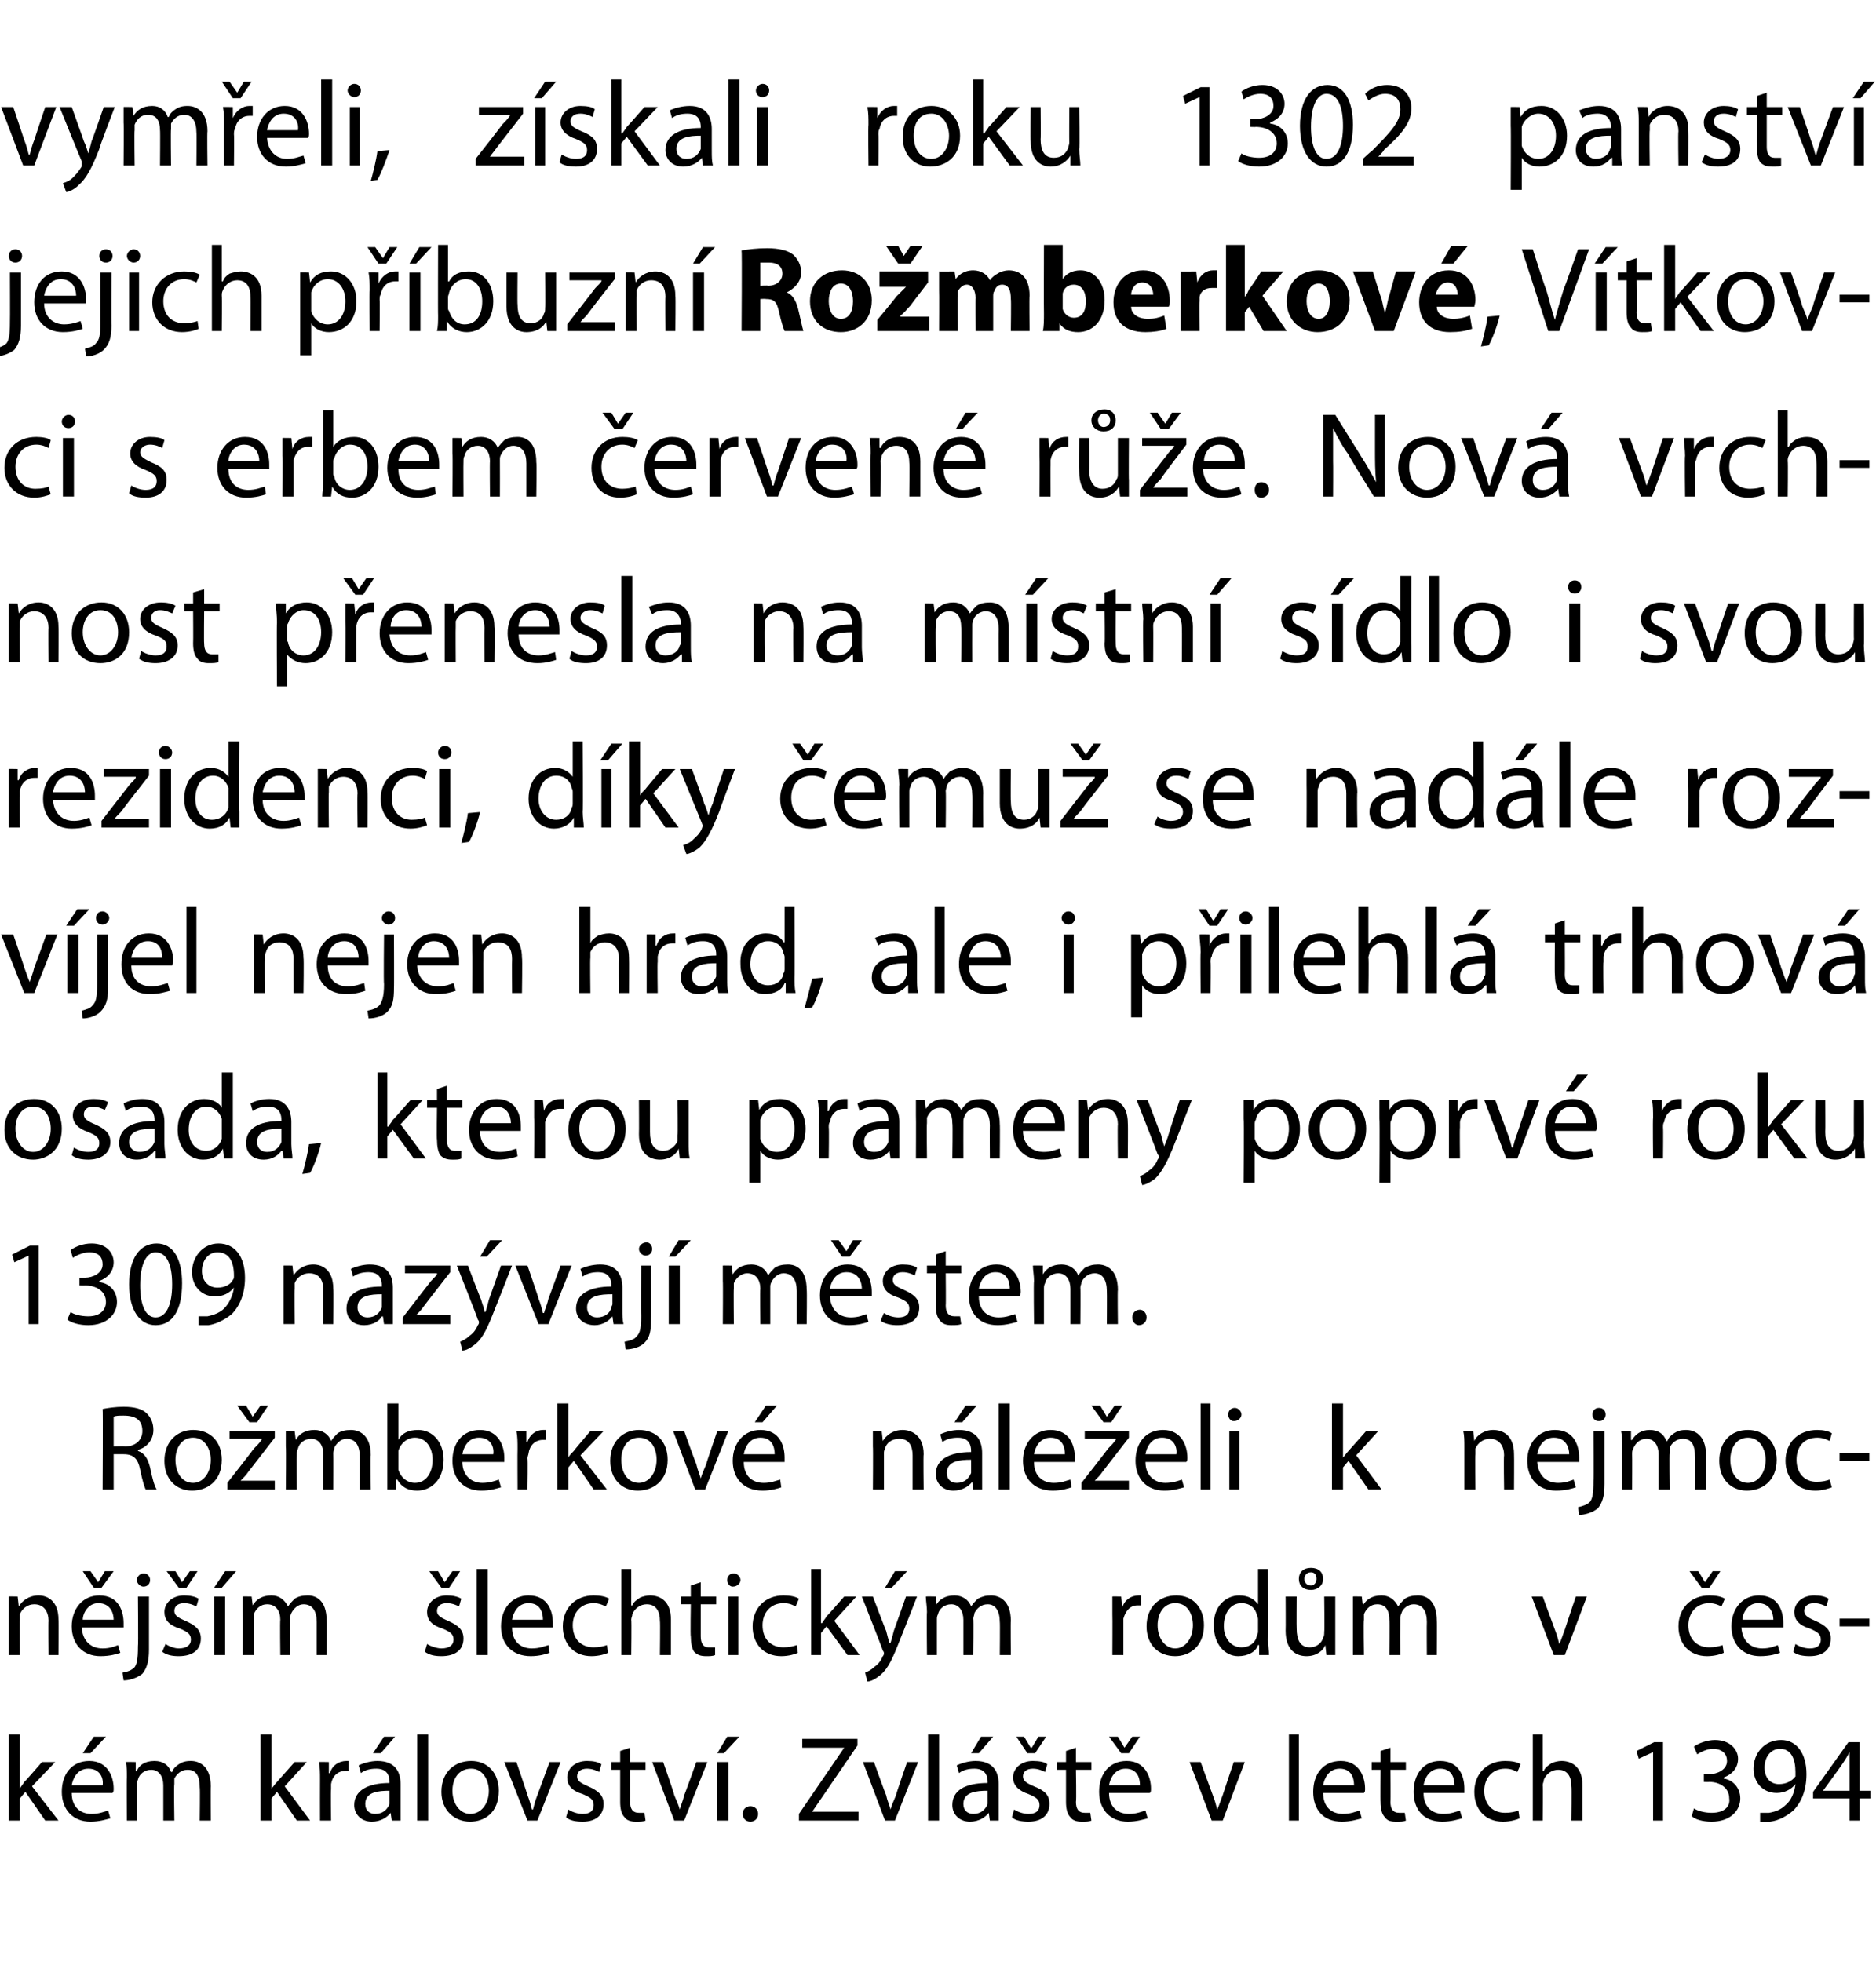 <?xml version="1.0" standalone="no"?><!DOCTYPE svg PUBLIC "-//W3C//DTD SVG 1.1//EN" "http://www.w3.org/Graphics/SVG/1.1/DTD/svg11.dtd"><svg xmlns="http://www.w3.org/2000/svg" version="1.1" width="170px" height="177.8px" viewBox="0 0 170 177.8"><desc>vym eli, z skali roku 1302 panstv jejich p buzn Ro mberkov , V tkov-ci s erbem erven r e Nov vrchnost p enesl</desc><defs/><g id="Polygon171100"><path d="m1.8 162.1s-.02.02 0 0c.1-.2.3-.4.4-.6c.04.01 1.6-1.8 1.6-1.8h1.2l-2.1 2.2l2.4 3.1H4.1l-1.8-2.6l-.5.6v2h-1v-7.8h1v4.9zm4.7.4c0 1.3.8 1.9 1.8 1.9c.7 0 1.1-.2 1.5-.3l.2.7c-.4.1-1 .3-1.8.3c-1.6 0-2.6-1.1-2.6-2.7c0-1.6.9-2.8 2.5-2.8c1.7 0 2.2 1.5 2.2 2.5c0 .2 0 .3-.1.4H6.5zm2.8-.7c.1-.6-.2-1.5-1.3-1.5c-1 0-1.4.9-1.5 1.5h2.8zm.3-4.4l-1.4 1.5h-.7l1-1.5h1.1zm1.9 3.7c0-.5 0-1-.1-1.4c.03-.02.9 0 .9 0v.8s.05.04.1 0c.2-.5.7-.9 1.6-.9c.8 0 1.3.4 1.5 1h.1c.1-.3.3-.5.6-.7c.3-.2.6-.3 1.1-.3c.7 0 1.8.4 1.8 2.3c-.02-.02 0 3.1 0 3.1h-1s.04-3 0-3c0-1-.3-1.6-1.1-1.6c-.6 0-1 .4-1.2.8v.5c-.05.01 0 3.3 0 3.3h-1v-3.2c0-.8-.4-1.4-1.1-1.4c-.6 0-1.1.4-1.2.9c-.1.2-.1.3-.1.5c.02 0 0 3.2 0 3.2h-.9s-.03-3.88 0-3.9zm13.1 1s.02.02 0 0c.2-.2.3-.4.5-.6l1.6-1.8h1.1l-2 2.2l2.3 3.1h-1.2l-1.8-2.6l-.5.6v2h-1v-7.8h1v4.9zm4.4-.8c0-.6 0-1.1-.1-1.6c.05-.02.9 0 .9 0v1s.07.03.1 0c.2-.7.8-1.1 1.5-1.1h.2v.9h-.3c-.7 0-1.2.5-1.3 1.2v.5c-.04-.04 0 2.8 0 2.8h-1s-.01-3.66 0-3.7zm7.3 2.4v1.3h-.8l-.1-.7s-.03.03 0 0c-.3.4-.9.8-1.7.8c-1 0-1.6-.7-1.6-1.5c0-1.3 1.2-2 3.2-2v-.1c0-.4-.1-1.2-1.2-1.2c-.5 0-1 .1-1.4.4l-.2-.7c.4-.2 1.1-.4 1.7-.4c1.7 0 2.1 1.1 2.1 2.1v2zm-1-1.4c-1 0-2.2.1-2.2 1.2c0 .6.4.9.9.9c.7 0 1.1-.4 1.3-.9v-1.2zm.5-4.9l-1.3 1.5h-.7l1-1.5h1zm2-.2h1v7.8h-1v-7.8zm7.4 5.1c0 2-1.3 2.8-2.6 2.8c-1.4 0-2.6-1-2.6-2.7c0-1.8 1.2-2.8 2.7-2.8c1.5 0 2.5 1.1 2.5 2.7zm-4.2 0c0 1.2.7 2.1 1.6 2.1c1 0 1.7-.9 1.7-2.1c0-.9-.5-2-1.6-2c-1.2 0-1.7 1-1.7 2zm5.8-2.6s1.01 2.96 1 3c.2.5.3.9.4 1.3h.1c.1-.4.2-.8.4-1.3l1.1-3h1l-2.1 5.3h-.9l-2.1-5.3h1.1zm4.7 4.3c.3.2.8.4 1.3.4c.7 0 1-.3 1-.8c0-.5-.3-.7-1-1c-1-.3-1.4-.8-1.4-1.5c0-.8.7-1.5 1.8-1.5c.6 0 1 .1 1.3.3l-.2.7c-.2-.1-.6-.3-1.1-.3c-.6 0-.9.3-.9.7c0 .4.3.6 1 .9c.9.4 1.4.8 1.4 1.6c0 1-.7 1.6-1.9 1.6c-.6 0-1.2-.1-1.5-.4l.2-.7zm5.6-5.6v1.3h1.4v.7h-1.4s.04 2.88 0 2.9c0 .6.2 1 .8 1h.5l.1.7c-.2.1-.5.1-.9.1c-.4 0-.8-.1-1-.4c-.3-.3-.4-.8-.4-1.4v-2.9h-.8v-.7h.8v-1l.9-.3zm3 1.3s1.03 2.96 1 3c.2.5.4.9.5 1.3c.1-.4.3-.8.4-1.3c.05-.04 1.1-3 1.1-3h1L62 165h-.9l-2-5.3h1zM65 165v-5.3h1v5.3h-1zm2-7.6l-1.4 1.5h-.6l.9-1.5h1.1zm.3 7c0-.4.3-.7.7-.7c.4 0 .7.3.7.7c0 .4-.3.7-.7.7c-.4 0-.7-.3-.7-.7zm5.1 0l4.1-6h-3.8v-.8h5v.6l-4.1 6h4.2v.8h-5.4v-.6zm6.8-4.7s1.06 2.96 1.1 3c.1.5.3.9.4 1.3c.1-.4.3-.8.5-1.3c-.03-.04 1-3 1-3h1l-2.1 5.3h-.9l-2-5.3h1zm4.9-2.5h1v7.8h-1v-7.8zm6.4 6.5v1.3h-.8l-.1-.7s-.04.03 0 0c-.3.4-.9.8-1.7.8c-1 0-1.6-.7-1.6-1.5c0-1.3 1.1-2 3.2-2v-.1c0-.4-.1-1.2-1.2-1.2c-.5 0-1 .1-1.4.4l-.2-.7c.4-.2 1.1-.4 1.7-.4c1.7 0 2.1 1.1 2.1 2.1v2zm-1-1.4c-1 0-2.2.1-2.2 1.2c0 .6.4.9.9.9c.7 0 1.1-.4 1.3-.9v-1.2zm.5-4.9l-1.3 1.5h-.7l.9-1.5h1.1zm1.9 6.6c.3.2.8.4 1.3.4c.7 0 1-.3 1-.8c0-.5-.3-.7-1-1c-.9-.3-1.4-.8-1.4-1.5c0-.8.7-1.5 1.8-1.5c.6 0 1.1.1 1.3.3l-.2.7c-.2-.1-.6-.3-1.1-.3c-.6 0-.9.3-.9.7c0 .4.3.6 1 .9c1 .4 1.4.8 1.4 1.6c0 1-.7 1.6-1.9 1.6c-.6 0-1.2-.1-1.5-.4l.2-.7zm1.2-5.1l-1-1.5h.7l.6 1h.1l.6-1h.7l-1 1.5h-.7zm4.4-.5v1.3h1.4v.7h-1.4s.05 2.88 0 2.9c0 .6.2 1 .8 1h.5l.1.7c-.2.1-.5.1-.9.1c-.4 0-.8-.1-1-.4c-.3-.3-.4-.8-.4-1.4v-2.9h-.8v-.7h.8v-1l.9-.3zm3 4.1c0 1.3.8 1.9 1.8 1.9c.7 0 1.1-.2 1.5-.3l.2.7c-.4.1-1 .3-1.8.3c-1.6 0-2.6-1.1-2.6-2.7c0-1.6.9-2.8 2.5-2.8c1.7 0 2.2 1.5 2.2 2.5c0 .2 0 .3-.1.4h-3.7zm2.8-.7c0-.6-.2-1.5-1.3-1.5c-1 0-1.4.9-1.5 1.5h2.8zm-1.7-2.9l-1.1-1.5h.8l.6 1l.7-1h.7l-1 1.5h-.7zm7.2.8l1.1 3c.2.5.3.9.4 1.3c.2-.4.3-.8.5-1.3c0-.04 1-3 1-3h1l-2 5.3h-1l-2-5.3h1zm8-2.5h.9v7.8h-.9v-7.8zm3.1 5.3c0 1.3.8 1.9 1.8 1.9c.7 0 1.1-.2 1.5-.3l.2.7c-.4.1-1 .3-1.8.3c-1.7 0-2.6-1.1-2.6-2.7c0-1.6.9-2.8 2.5-2.8c1.7 0 2.2 1.5 2.2 2.5c0 .2 0 .3-.1.4h-3.7zm2.8-.7c0-.6-.2-1.5-1.3-1.5c-1 0-1.4.9-1.5 1.5h2.8zm3.3-3.4v1.3h1.4v.7H126s.03 2.88 0 2.9c0 .6.2 1 .8 1h.5l.1.7c-.2.1-.5.1-.9.1c-.5 0-.8-.1-1-.4c-.3-.3-.4-.8-.4-1.4c-.02.02 0-2.9 0-2.9h-.8v-.7h.8v-1l.9-.3zm3 4.1c0 1.3.8 1.9 1.8 1.9c.7 0 1.1-.2 1.5-.3l.2.7c-.4.1-1 .3-1.8.3c-1.7 0-2.6-1.1-2.6-2.7c0-1.6.9-2.8 2.4-2.8c1.8 0 2.2 1.5 2.2 2.5v.4H129zm2.8-.7c0-.6-.2-1.5-1.3-1.5c-1 0-1.4.9-1.5 1.5h2.8zm5.9 3c-.2.1-.8.3-1.5.3c-1.6 0-2.6-1.1-2.6-2.7c0-1.6 1.1-2.8 2.8-2.8c.6 0 1.1.1 1.4.3l-.3.7c-.2-.1-.5-.3-1.1-.3c-1.2 0-1.9.9-1.9 2c0 1.3.8 2 1.9 2c.5 0 .9-.1 1.2-.2l.1.7zm1.2-7.6h.9v3.3s.07.02.1 0c.1-.3.4-.5.7-.7c.2-.1.6-.2.9-.2c.8 0 1.9.4 1.9 2.2v3.2h-1s.04-3.06 0-3.1c0-.8-.3-1.5-1.2-1.5c-.6 0-1.1.4-1.3.9c0 .2-.1.3-.1.5c.04-.01 0 3.2 0 3.2h-.9v-7.8zm10.9 1.6l-1.3.6l-.2-.7l1.6-.8h.8v7.1h-.9v-6.2zm3.7 5.1c.3.2.9.4 1.6.4c1.3 0 1.7-.7 1.6-1.3c0-1-.9-1.5-1.8-1.5c0 .02-.5 0-.5 0v-.7h.5c.7 0 1.6-.4 1.6-1.2c0-.6-.4-1.1-1.3-1.1c-.5 0-1.1.3-1.4.5l-.3-.7c.4-.3 1.2-.6 1.9-.6c1.4 0 2.1.9 2.1 1.7c0 .8-.5 1.4-1.3 1.7v.1c.8.1 1.5.8 1.5 1.8c0 1.1-.9 2.1-2.6 2.1c-.8 0-1.5-.2-1.8-.5l.2-.7zm6 .4h.8c.6-.1 1.1-.3 1.5-.7c.5-.4.8-1.1.9-1.9c-.4.5-1 .8-1.7.8c-1.3 0-2.1-1-2.1-2.2c0-1.4 1-2.6 2.5-2.6c1.4 0 2.3 1.2 2.3 3.1c0 1.5-.5 2.6-1.2 3.3c-.6.5-1.3.9-2.1 1h-.9v-.8zm.4-4.1c0 .9.5 1.5 1.3 1.5c.7 0 1.2-.3 1.5-.7v-.4c0-1.2-.4-2.1-1.4-2.1c-.8 0-1.4.7-1.4 1.7zm7.7 4.8v-2h-3.3v-.6l3.2-4.5h1v4.4h1v.7h-1v2h-.9zm0-2.7v-3.5c-.2.4-.4.7-.6 1c0 .04-1.8 2.5-1.8 2.5h2.4z" stroke="none" fill="#000"/></g><g id="Polygon171099"><path d="m.8 146.1v-1.4c-.04-.02.8 0 .8 0l.1.9s-.01-.04 0 0c.3-.5.9-1 1.8-1c.7 0 1.8.4 1.8 2.2c.03.03 0 3.2 0 3.2h-.9s-.03-3.07 0-3.1c0-.8-.4-1.5-1.3-1.5c-.6 0-1.1.4-1.3.9v.5c-.03 0 0 3.2 0 3.2h-1v-3.9zm6.6 1.4c.1 1.3.9 1.9 1.9 1.9c.7 0 1.1-.2 1.4-.3l.2.7c-.3.1-.9.3-1.8.3c-1.6 0-2.6-1.1-2.6-2.7c0-1.6 1-2.8 2.5-2.8c1.8 0 2.2 1.5 2.2 2.5v.4H7.4zm2.9-.7c0-.6-.3-1.5-1.4-1.5c-.9 0-1.4.9-1.4 1.5h2.8zm-1.8-2.9l-1-1.5h.7l.7 1l.6-1h.8l-1.1 1.5h-.7zm2.6 7.7c.5-.1.8-.2 1.1-.5c.2-.3.3-.7.3-1.9c.04-.05 0-4.5 0-4.5h1v4.8c0 1.1-.2 1.7-.6 2.2c-.5.4-1.2.6-1.7.6l-.1-.7zm2.5-8.4c0 .3-.2.6-.6.6c-.3 0-.6-.3-.6-.6c0-.3.3-.6.6-.6c.4 0 .6.3.6.6zM15 149c.3.2.8.4 1.2.4c.7 0 1.1-.3 1.1-.8c0-.5-.3-.7-1-1c-1-.3-1.4-.8-1.4-1.5c0-.8.7-1.5 1.8-1.5c.5 0 1 .1 1.3.3l-.2.7c-.2-.1-.6-.3-1.1-.3c-.6 0-.9.3-.9.7c0 .4.3.6 1 .9c.9.4 1.4.8 1.4 1.6c0 1-.7 1.6-2 1.6c-.6 0-1.1-.1-1.5-.4l.3-.7zm1.2-5.1l-1.1-1.5h.8l.6 1l.7-1h.7l-1 1.5h-.7zm3.2 6.1v-5.3h1v5.3h-1zm2-7.6l-1.3 1.5h-.7l1-1.5h1zm.6 3.7v-1.4c-.02-.02.8 0 .8 0l.1.8s0 .04 0 0c.3-.5.8-.9 1.7-.9c.7 0 1.2.4 1.5 1c.2-.3.4-.5.6-.7c.3-.2.7-.3 1.2-.3c.7 0 1.7.4 1.7 2.3c.03-.02 0 3.1 0 3.1h-.9v-3c0-1-.4-1.6-1.2-1.6c-.5 0-.9.4-1.1.8c-.1.2-.1.3-.1.5v3.3h-.9s-.04-3.19 0-3.2c0-.8-.4-1.4-1.2-1.4c-.6 0-1 .4-1.2.9v.5c-.03 0 0 3.2 0 3.2h-1s.02-3.88 0-3.9zm16.7 2.9c.3.2.9.4 1.3.4c.7 0 1.1-.3 1.1-.8c0-.5-.3-.7-1-1c-1-.3-1.4-.8-1.4-1.5c0-.8.7-1.5 1.8-1.5c.5 0 1 .1 1.3.3l-.2.7c-.2-.1-.6-.3-1.1-.3c-.6 0-.9.3-.9.7c0 .4.3.6 1 .9c.9.4 1.4.8 1.4 1.6c0 1-.7 1.6-2 1.6c-.6 0-1.1-.1-1.5-.4l.2-.7zm1.3-5.1l-1.1-1.5h.8l.6 1l.7-1h.7l-1 1.5h-.7zm3.2-1.7h1v7.8h-1v-7.8zm3.2 5.3c0 1.3.8 1.9 1.8 1.9c.7 0 1.1-.2 1.5-.3l.1.7c-.3.1-.9.3-1.7.3c-1.7 0-2.7-1.1-2.7-2.7c0-1.6 1-2.8 2.5-2.8c1.8 0 2.2 1.5 2.2 2.5v.4h-3.7zm2.8-.7c0-.6-.2-1.5-1.3-1.5c-1 0-1.4.9-1.5 1.5h2.8zm5.9 3c-.2.1-.8.3-1.5.3c-1.6 0-2.6-1.1-2.6-2.7c0-1.6 1.1-2.8 2.8-2.8c.6 0 1.1.1 1.4.3l-.3.7c-.2-.1-.6-.3-1.1-.3c-1.2 0-1.9.9-1.9 2c0 1.3.8 2 1.9 2c.5 0 .9-.1 1.2-.2l.1.7zm1.2-7.6h.9v3.3s.06.02.1 0c.1-.3.4-.5.7-.7c.2-.1.6-.2.9-.2c.8 0 1.9.4 1.9 2.2v3.2h-1s.04-3.06 0-3.1c0-.8-.3-1.5-1.2-1.5c-.6 0-1.1.4-1.3.9c0 .2-.1.3-.1.5c.04-.01 0 3.2 0 3.2h-.9v-7.8zm7.2 1.2v1.3h1.4v.7h-1.4v2.9c0 .6.2 1 .7 1h.6v.7c-.2.1-.5.1-.8.1c-.5 0-.8-.1-1.1-.4c-.2-.3-.3-.8-.3-1.4c-.05.02 0-2.9 0-2.9h-.9v-.7h.9v-1l.9-.3zM66 150v-5.3h.9v5.3h-.9zm1.1-6.8c0 .3-.3.6-.7.6c-.3 0-.5-.3-.5-.6c0-.3.2-.6.6-.6c.3 0 .6.3.6.6zm5.2 6.6c-.2.1-.8.3-1.5.3c-1.6 0-2.6-1.1-2.6-2.7c0-1.6 1.1-2.8 2.8-2.8c.6 0 1.1.1 1.4.3l-.3.7c-.2-.1-.5-.3-1.1-.3c-1.2 0-1.9.9-1.9 2c0 1.3.8 2 1.9 2c.5 0 .9-.1 1.2-.2l.1.7zm2.1-2.7s.05.02.1 0c.1-.2.3-.4.4-.6c.02.01 1.6-1.8 1.6-1.8h1.1l-2 2.2l2.3 3.1h-1.1l-1.9-2.6l-.5.6v2h-.9v-7.8h.9v4.9zm4.7-2.4s1.18 3.12 1.2 3.1c.1.4.2.8.3 1.1h.1c.1-.3.2-.7.3-1.1l1.1-3.1h1s-1.47 3.77-1.5 3.8c-.7 1.8-1.1 2.7-1.8 3.3c-.5.4-.9.6-1.2.6l-.2-.8c.2-.1.5-.2.8-.5c.3-.2.6-.5.8-1c.1-.1.1-.2.1-.3c0 0 0-.1-.1-.2c.03-.02-1.9-4.9-1.9-4.9h1zm3.1-2.3l-1.4 1.5h-.6l.9-1.5h1.1zm1.8 3.7c0-.5-.1-1-.1-1.4c.02-.02.9 0 .9 0v.8s.04.04 0 0c.3-.5.8-.9 1.7-.9c.7 0 1.3.4 1.5 1c.2-.3.4-.5.6-.7c.4-.2.7-.3 1.2-.3c.7 0 1.8.4 1.8 2.3c-.03-.02 0 3.1 0 3.1h-1s.03-3 0-3c0-1-.4-1.6-1.1-1.6c-.6 0-1 .4-1.2.8c0 .2-.1.3-.1.5c.04.01 0 3.3 0 3.3h-.9v-3.2c0-.8-.4-1.4-1.1-1.4c-.6 0-1.1.4-1.2.9c-.1.2-.1.3-.1.5v3.2h-.9s-.04-3.88 0-3.9zm16.8.2v-1.6c-.03-.02.8 0 .8 0l.1 1s0 .03 0 0c.2-.7.8-1.1 1.5-1.1h.2v.9h-.3c-.7 0-1.1.5-1.3 1.2v3.3h-1s.02-3.66 0-3.7zm8.3 1c0 2-1.4 2.8-2.6 2.8c-1.5 0-2.6-1-2.6-2.7c0-1.8 1.2-2.8 2.7-2.8c1.5 0 2.5 1.1 2.5 2.7zm-4.2 0c0 1.2.7 2.1 1.6 2.1c.9 0 1.6-.9 1.6-2.1c0-.9-.4-2-1.6-2c-1.1 0-1.6 1-1.6 2zm10-5.1s.03 6.42 0 6.4c0 .5.1 1 .1 1.4h-.9v-.9s-.06-.02-.1 0c-.2.6-.9 1-1.8 1c-1.2 0-2.2-1.1-2.2-2.7c-.1-1.8 1.1-2.8 2.3-2.8c.9 0 1.4.4 1.7.8c-.05-.03 0 0 0 0v-3.2h.9zm-.9 4.6c0-.1 0-.2-.1-.4c-.1-.6-.6-1.1-1.4-1.1c-1 0-1.6.9-1.6 2.1c0 1 .6 1.9 1.6 1.9c.7 0 1.3-.4 1.4-1.1c.1-.1.1-.3.1-.4v-1zm7 1.7v1.5h-.8l-.1-.9s.01.03 0 0c-.2.5-.8 1-1.7 1c-.9 0-1.9-.5-1.9-2.3c.02-.01 0-3.1 0-3.1h1s-.02 2.91 0 2.9c0 1 .3 1.7 1.2 1.7c.6 0 1.1-.4 1.2-.9c.1-.1.1-.3.1-.5c.04.03 0-3.2 0-3.2h1v3.8zm-3.3-5.4c0-.6.4-1 1.1-1c.7 0 1.1.4 1.1 1c0 .6-.5 1-1.1 1c-.7 0-1.1-.4-1.1-1zm1.6 0c0-.4-.2-.6-.5-.6c-.4 0-.6.3-.6.6c0 .3.2.6.6.6c.3 0 .5-.3.5-.6zm3.3 3v-1.4c-.03-.02.8 0 .8 0l.1.8s-.01.04 0 0c.3-.5.8-.9 1.7-.9c.7 0 1.2.4 1.5 1c.2-.3.4-.5.6-.7c.3-.2.7-.3 1.2-.3c.7 0 1.7.4 1.7 2.3c.02-.02 0 3.1 0 3.1h-.9s-.02-3 0-3c0-1-.4-1.6-1.2-1.6c-.5 0-1 .4-1.1.8c-.1.2-.1.3-.1.5c-.01.01 0 3.3 0 3.3h-1s.04-3.19 0-3.2c0-.8-.3-1.4-1.1-1.4c-.6 0-1 .4-1.2.9v.5c-.05 0 0 3.2 0 3.2h-1v-3.9zm17.2-1.4l1.1 3c.2.5.3.9.4 1.3c.2-.4.3-.8.5-1.3c0-.04 1-3 1-3h1l-2 5.3h-1l-2-5.3h1zm16.4 5.1c-.2.1-.8.3-1.5.3c-1.6 0-2.6-1.1-2.6-2.7c0-1.6 1.1-2.8 2.8-2.8c.6 0 1.1.1 1.4.3l-.3.7c-.2-.1-.6-.3-1.1-.3c-1.2 0-1.9.9-1.9 2c0 1.3.8 2 1.9 2c.5 0 .9-.1 1.2-.2l.1.7zm-2-5.9l-1.1-1.5h.8l.6 1l.7-1h.7l-1 1.5h-.7zm3.6 3.6c.1 1.3.9 1.9 1.9 1.9c.7 0 1.1-.2 1.4-.3l.2.7c-.3.1-.9.3-1.8.3c-1.6 0-2.6-1.1-2.6-2.7c0-1.6 1-2.8 2.5-2.8c1.8 0 2.2 1.5 2.2 2.5v.4h-3.8zm2.9-.7c0-.6-.3-1.5-1.4-1.5c-.9 0-1.4.9-1.4 1.5h2.8zm2 2.2c.3.2.8.4 1.3.4c.7 0 1-.3 1-.8c0-.5-.3-.7-1-1c-1-.3-1.4-.8-1.4-1.5c0-.8.7-1.5 1.8-1.5c.6 0 1 .1 1.3.3l-.2.7c-.2-.1-.6-.3-1.1-.3c-.6 0-.9.3-.9.7c0 .4.3.6 1 .9c.9.4 1.4.8 1.4 1.6c0 1-.7 1.6-1.9 1.6c-.6 0-1.2-.1-1.5-.4l.2-.7zm6.7-2.3v.7h-2.7v-.7h2.7z" stroke="none" fill="#000"/></g><g id="Polygon171098"><path d="m9.3 127.7c.5-.1 1.2-.2 1.9-.2c1 0 1.7.2 2.1.6c.4.4.6.9.6 1.5c0 .9-.6 1.6-1.4 1.8v.1c.6.2.9.7 1.1 1.5c.2 1 .4 1.7.6 2h-1c-.1-.2-.3-.8-.5-1.8c-.2-1-.6-1.4-1.5-1.4c0-.01-.9 0-.9 0v3.2h-1s.04-7.31 0-7.3zm1 3.4s.98-.04 1 0c1 0 1.6-.6 1.6-1.4c0-1-.6-1.4-1.7-1.4c-.4 0-.7 0-.9.1v2.7zm9.8 1.2c0 2-1.4 2.8-2.7 2.8c-1.4 0-2.5-1-2.5-2.7c0-1.8 1.2-2.8 2.6-2.8c1.6 0 2.6 1.1 2.6 2.7zm-4.2 0c0 1.2.6 2.1 1.6 2.1c.9 0 1.6-.9 1.6-2.1c0-.9-.5-2-1.6-2c-1.1 0-1.6 1-1.6 2zm4.7 2.1s2.42-3.1 2.4-3.1c.3-.3.5-.5.7-.8c.03-.03 0-.1 0-.1h-2.9v-.7h4.1v.6l-2.4 3.1c-.2.3-.4.5-.7.8c.04.01 0 0 0 0h3.1v.8h-4.3v-.6zm2-5.5l-1.1-1.5h.8l.6 1l.7-1h.7l-1 1.5h-.7zm3.3 2.2v-1.4c0-.02.8 0 .8 0l.1.8s.02.04 0 0c.3-.5.8-.9 1.7-.9c.7 0 1.3.4 1.5 1c.2-.3.4-.5.6-.7c.3-.2.7-.3 1.2-.3c.7 0 1.8.4 1.8 2.3c-.05-.02 0 3.1 0 3.1h-1v-3c0-1-.4-1.6-1.2-1.6c-.5 0-.9.4-1.1.8c0 .2-.1.3-.1.5c.02.01 0 3.3 0 3.3h-.9s-.03-3.19 0-3.2c0-.8-.4-1.4-1.1-1.4c-.6 0-1.1.4-1.2.9c-.1.2-.1.3-.1.5c-.02 0 0 3.2 0 3.2h-1s.04-3.88 0-3.9zm9.2-3.9h1v3.3s-.01.03 0 0c.3-.6.9-.9 1.8-.9c1.3 0 2.3 1.1 2.3 2.7c0 1.9-1.2 2.8-2.4 2.8c-.8 0-1.4-.3-1.8-1c-.03.03-.1 0-.1 0v.9h-.8v-7.8zm1 5.7v.3c.2.7.8 1.2 1.5 1.2c1 0 1.6-.9 1.6-2.1c0-1.1-.6-2-1.6-2c-.7 0-1.3.5-1.5 1.2v1.4zm5.8-.4c0 1.3.9 1.9 1.8 1.9c.7 0 1.2-.2 1.5-.3l.2.7c-.4.1-.9.3-1.8.3c-1.6 0-2.6-1.1-2.6-2.7c0-1.6.9-2.8 2.5-2.8c1.7 0 2.2 1.5 2.2 2.5v.4h-3.8zm2.8-.7c.1-.6-.2-1.5-1.3-1.5c-1 0-1.4.9-1.5 1.5h2.8zm2.2-.5c0-.6 0-1.1-.1-1.6c.04-.02.9 0 .9 0v1s.06.03.1 0c.2-.7.8-1.1 1.4-1.1h.3v.9h-.3c-.7 0-1.2.5-1.3 1.2c0 .1-.1.3-.1.5c.05-.04 0 2.8 0 2.8h-.9s-.02-3.66 0-3.7zm4.6.8s0 .02 0 0c.1-.2.3-.4.5-.6c-.04.01 1.5-1.8 1.5-1.8h1.2l-2.1 2.2L55 135h-1.2l-1.8-2.6l-.5.6v2h-1v-7.8h1v4.9zm9 .2c0 2-1.4 2.8-2.7 2.8c-1.4 0-2.5-1-2.5-2.7c0-1.8 1.2-2.8 2.6-2.8c1.6 0 2.6 1.1 2.6 2.7zm-4.2 0c0 1.2.6 2.1 1.6 2.1c.9 0 1.6-.9 1.6-2.1c0-.9-.4-2-1.6-2c-1.1 0-1.6 1-1.6 2zm5.7-2.6s1.06 2.96 1.1 3c.1.5.3.9.4 1.3c.1-.4.3-.8.5-1.3c-.02-.04 1-3 1-3h1l-2.1 5.3h-.9l-2-5.3h1zm5.4 2.8c0 1.3.8 1.9 1.8 1.9c.7 0 1.1-.2 1.5-.3l.1.7c-.3.1-.9.3-1.7.3c-1.7 0-2.7-1.1-2.7-2.7c0-1.6 1-2.8 2.5-2.8c1.8 0 2.2 1.5 2.2 2.5v.4h-3.7zm2.8-.7c0-.6-.2-1.5-1.3-1.5c-1 0-1.4.9-1.5 1.5h2.8zm.2-4.4l-1.3 1.5h-.7l1-1.5h1zm8.7 3.7v-1.4c-.02-.02.8 0 .8 0l.1.9s.02-.04 0 0c.3-.5.9-1 1.8-1c.7 0 1.9.4 1.9 2.2c-.04.03 0 3.2 0 3.2h-1v-3.1c0-.8-.3-1.5-1.2-1.5c-.7 0-1.2.4-1.3.9c-.1.2-.1.3-.1.5v3.2h-1s.03-3.88 0-3.9zm9.9 2.6v1.3h-.8l-.1-.7s-.03.03 0 0c-.3.4-.9.8-1.7.8c-1 0-1.6-.7-1.6-1.5c0-1.3 1.2-2 3.2-2v-.1c0-.4-.1-1.2-1.2-1.2c-.5 0-1 .1-1.4.4l-.2-.7c.4-.2 1.1-.4 1.7-.4c1.7 0 2.1 1.1 2.1 2.1v2zm-1-1.4c-1 0-2.2.1-2.2 1.2c0 .6.4.9.9.9c.7 0 1.1-.4 1.3-.9v-1.2zm.5-4.9l-1.3 1.5h-.7l1-1.5h1zm2-.2h1v7.8h-1v-7.8zm3.2 5.3c0 1.3.8 1.9 1.8 1.9c.7 0 1.1-.2 1.5-.3l.1.7c-.3.1-.9.3-1.7.3c-1.7 0-2.7-1.1-2.7-2.7c0-1.6 1-2.8 2.5-2.8c1.8 0 2.2 1.5 2.2 2.5v.4h-3.7zm2.8-.7c0-.6-.2-1.5-1.3-1.5c-1 0-1.4.9-1.5 1.5h2.8zm1.5 2.6s2.43-3.1 2.4-3.1c.3-.3.5-.5.7-.8c.04-.03 0-.1 0-.1h-2.8v-.7h4v.6l-2.4 3.1c-.2.3-.4.5-.7.8c.04.01 0 0 0 0h3.1v.8H98v-.6zm2-5.5l-1.1-1.5h.8l.6 1l.7-1h.7l-1 1.5h-.7zm3.8 3.6c0 1.3.9 1.9 1.8 1.9c.7 0 1.2-.2 1.5-.3l.2.7c-.4.1-.9.3-1.8.3c-1.6 0-2.6-1.1-2.6-2.7c0-1.6.9-2.8 2.5-2.8c1.7 0 2.2 1.5 2.2 2.5c0 .2 0 .3-.1.4h-3.7zm2.8-.7c.1-.6-.2-1.5-1.3-1.5c-1 0-1.4.9-1.5 1.5h2.8zm2.2-4.6h.9v7.8h-.9v-7.8zm2.6 7.8v-5.3h.9v5.3h-.9zm1.1-6.8c0 .3-.3.6-.7.6c-.3 0-.5-.3-.5-.6c0-.3.2-.6.6-.6c.3 0 .6.3.6.6zm9.2 3.9s.02.02 0 0c.2-.2.3-.4.5-.6l1.6-1.8h1.1l-2 2.2l2.3 3.1H124l-1.8-2.6l-.5.6v2h-1v-7.8h1v4.9zm11-1c0-.5 0-1-.1-1.4c.05-.02.9 0 .9 0l.1.9s-.02-.04 0 0c.2-.5.9-1 1.7-1c.8 0 1.9.4 1.9 2.2c.02.03 0 3.2 0 3.2h-.9s-.05-3.07 0-3.1c0-.8-.4-1.5-1.3-1.5c-.6 0-1.1.4-1.3.9v.5c-.04 0 0 3.2 0 3.2h-1v-3.9zm6.6 1.4c.1 1.3.9 1.9 1.9 1.9c.7 0 1.1-.2 1.4-.3l.2.7c-.3.1-.9.3-1.8.3c-1.6 0-2.6-1.1-2.6-2.7c0-1.6 1-2.8 2.5-2.8c1.8 0 2.2 1.5 2.2 2.5v.4h-3.8zm2.9-.7c0-.6-.3-1.5-1.4-1.5c-1 0-1.4.9-1.5 1.5h2.9zm.8 4.8c.4-.1.8-.2 1.1-.5c.2-.3.3-.7.3-1.9c.03-.05 0-4.5 0-4.5h1v4.8c0 1.1-.2 1.7-.6 2.2c-.5.4-1.2.6-1.7.6l-.1-.7zm2.5-8.4c0 .3-.2.6-.6.6c-.4 0-.6-.3-.6-.6c0-.3.2-.6.6-.6c.4 0 .6.3.6.6zm1.5 2.9c0-.5 0-1-.1-1.4c.03-.02.9 0 .9 0v.8s.06.04.1 0c.3-.5.8-.9 1.6-.9c.8 0 1.3.4 1.5 1h.1c.1-.3.3-.5.6-.7c.3-.2.6-.3 1.1-.3c.7 0 1.8.4 1.8 2.3v3.1h-1s.04-3 0-3c0-1-.3-1.6-1.1-1.6c-.6 0-1 .4-1.2.8v.5c-.04.01 0 3.3 0 3.3h-1v-3.2c0-.8-.4-1.4-1.1-1.4c-.6 0-1 .4-1.2.9c-.1.2-.1.3-.1.5c.02 0 0 3.2 0 3.2h-.9s-.02-3.88 0-3.9zm14 1.2c0 2-1.4 2.8-2.7 2.8c-1.4 0-2.5-1-2.5-2.7c0-1.8 1.1-2.8 2.6-2.8c1.5 0 2.6 1.1 2.6 2.7zm-4.2 0c0 1.2.6 2.1 1.6 2.1c.9 0 1.6-.9 1.6-2.1c0-.9-.5-2-1.6-2c-1.1 0-1.6 1-1.6 2zm9.2 2.5c-.3.1-.8.3-1.5.3c-1.6 0-2.7-1.1-2.7-2.7c0-1.6 1.1-2.8 2.9-2.8c.5 0 1 .1 1.3.3l-.2.7c-.2-.1-.6-.3-1.1-.3c-1.3 0-1.9.9-1.9 2c0 1.3.8 2 1.8 2c.6 0 .9-.1 1.2-.2l.2.7zm3.4-3.1v.7h-2.7v-.7h2.7z" stroke="none" fill="#000"/></g><g id="Polygon171097"><path d="m2.6 113.8l-1.3.6l-.2-.7l1.6-.8h.8v7.1h-.9v-6.2zm3.8 5.1c.2.2.9.4 1.6.4c1.2 0 1.6-.7 1.6-1.3c0-1-.9-1.5-1.9-1.5c.02.02-.5 0-.5 0v-.7h.5c.7 0 1.6-.4 1.6-1.2c0-.6-.3-1.1-1.2-1.1c-.6 0-1.2.3-1.5.5l-.2-.7c.4-.3 1.1-.6 1.9-.6c1.4 0 2 .9 2 1.7c0 .8-.5 1.4-1.3 1.7v.1c.9.1 1.6.8 1.6 1.8c0 1.1-.9 2.1-2.6 2.1c-.8 0-1.5-.2-1.9-.5l.3-.7zm10.1-2.6c0 2.5-.9 3.8-2.4 3.8c-1.4 0-2.4-1.3-2.4-3.7c0-2.4 1-3.7 2.5-3.7c1.5 0 2.3 1.4 2.3 3.6zm-3.8.2c0 1.8.5 2.9 1.4 2.9c1 0 1.5-1.2 1.5-3c0-1.8-.5-2.9-1.5-2.9c-.8 0-1.4 1-1.4 3zm5.3 2.8h.8c.5-.1 1.1-.3 1.5-.7c.4-.4.8-1.1.9-1.9c-.4.5-1 .8-1.7.8c-1.3 0-2.1-1-2.1-2.2c0-1.4 1-2.6 2.4-2.6c1.5 0 2.4 1.2 2.4 3.1c0 1.5-.5 2.6-1.2 3.3c-.6.5-1.4.9-2.1 1h-.9v-.8zm.3-4.1c0 .9.6 1.5 1.4 1.5c.7 0 1.2-.3 1.4-.7c.1-.1.1-.2.1-.4c0-1.2-.4-2.1-1.5-2.1c-.8 0-1.4.7-1.4 1.7zm7.4.9v-1.4c-.04-.02.8 0 .8 0l.1.9s0-.04 0 0c.3-.5.9-1 1.8-1c.7 0 1.8.4 1.8 2.2c.04.03 0 3.2 0 3.2h-.9s-.03-3.07 0-3.1c0-.8-.3-1.5-1.3-1.5c-.6 0-1.1.4-1.3.9v.5c-.03 0 0 3.2 0 3.2h-1v-3.9zm9.9 2.6v1.3h-.8l-.1-.7s-.05.03-.1 0c-.2.4-.8.8-1.6.8c-1.1 0-1.6-.7-1.6-1.5c0-1.3 1.1-2 3.2-2v-.1c0-.4-.1-1.2-1.2-1.2c-.5 0-1 .1-1.4.4l-.2-.7c.4-.2 1.1-.4 1.7-.4c1.7 0 2.1 1.1 2.1 2.1v2zm-1-1.4c-1 0-2.2.1-2.2 1.2c0 .6.4.9.9.9c.7 0 1.1-.4 1.3-.9v-1.2zm1.9 2.1l2.4-3.1c.2-.3.5-.5.7-.8v-.1h-2.9v-.7h4.1v.6s-2.4 3.07-2.4 3.1c-.2.3-.4.5-.7.8c.02.01 0 0 0 0h3.1v.8h-4.3v-.6zm5.9-4.7s1.19 3.12 1.2 3.1c.1.4.3.8.3 1.1h.1c.1-.3.2-.7.3-1.1l1.1-3.1h1s-1.47 3.77-1.5 3.8c-.7 1.8-1.1 2.7-1.8 3.3c-.5.4-.9.6-1.2.6l-.2-.8c.2-.1.5-.2.8-.5c.3-.2.6-.5.8-1c.1-.1.1-.2.1-.3c0 0 0-.1-.1-.2c.04-.02-1.9-4.9-1.9-4.9h1zm3.1-2.3l-1.4 1.5h-.6l.9-1.5h1.1zm2.3 2.3s1.02 2.96 1 3c.2.5.3.9.4 1.3h.1c.1-.4.3-.8.4-1.3c.03-.04 1.1-3 1.1-3h1l-2.1 5.3h-.9l-2.1-5.3h1.1zm8.6 4c0 .5 0 .9.1 1.3h-.9l-.1-.7s-.02.03 0 0c-.3.4-.9.8-1.6.8c-1.1 0-1.7-.7-1.7-1.5c0-1.3 1.2-2 3.2-2v-.1c0-.4-.1-1.2-1.2-1.2c-.5 0-1 .1-1.4.4l-.2-.7c.4-.2 1.1-.4 1.8-.4c1.6 0 2 1.1 2 2.1v2zm-.9-1.4c-1.1 0-2.3.1-2.3 1.2c0 .6.4.9.9.9c.7 0 1.2-.4 1.3-.9c0-.1.1-.2.1-.3v-.9zm1.1 4.3c.5-.1.9-.2 1.1-.5c.3-.3.4-.7.4-1.9c-.03-.05 0-4.5 0-4.5h.9s.03 4.83 0 4.8c0 1.1-.1 1.7-.6 2.2c-.4.4-1.1.6-1.7.6l-.1-.7zm2.5-8.4c0 .3-.2.6-.6.6c-.3 0-.6-.3-.6-.6c0-.3.3-.6.7-.6c.3 0 .5.3.5.6zm1.5 6.8v-5.3h1v5.3h-1zm2-7.6l-1.4 1.5h-.6l.9-1.5h1.1zm2.9 3.7v-1.4c-.02-.02.8 0 .8 0l.1.8s0 .04 0 0c.3-.5.8-.9 1.7-.9c.7 0 1.3.4 1.5 1c.2-.3.4-.5.6-.7c.3-.2.7-.3 1.2-.3c.7 0 1.7.4 1.7 2.3c.04-.02 0 3.1 0 3.1h-.9v-3c0-1-.4-1.6-1.2-1.6c-.5 0-.9.4-1.1.8c-.1.2-.1.3-.1.5v3.3h-.9s-.04-3.19 0-3.2c0-.8-.4-1.4-1.2-1.4c-.5 0-1 .4-1.2.9v.5c-.03 0 0 3.2 0 3.2h-1s.03-3.88 0-3.9zm9.7 1.4c.1 1.3.9 1.9 1.9 1.9c.7 0 1.1-.2 1.4-.3l.2.7c-.3.1-.9.3-1.8.3c-1.6 0-2.6-1.1-2.6-2.7c0-1.6 1-2.8 2.5-2.8c1.8 0 2.2 1.5 2.2 2.5v.4h-3.8zm2.9-.7c0-.6-.3-1.5-1.4-1.5c-1 0-1.4.9-1.5 1.5h2.9zm-1.8-2.9l-1-1.5h.7l.7 1l.6-1h.8l-1.1 1.5h-.7zm3.8 5.1c.3.2.8.4 1.3.4c.7 0 1-.3 1-.8c0-.5-.3-.7-1-1c-1-.3-1.4-.8-1.4-1.5c0-.8.7-1.5 1.8-1.5c.6 0 1 .1 1.3.3l-.2.7c-.2-.1-.6-.3-1.1-.3c-.6 0-.9.3-.9.7c0 .4.3.6 1 .9c.9.4 1.4.8 1.4 1.6c0 1-.7 1.6-2 1.6c-.5 0-1.1-.1-1.5-.4l.3-.7zm5.6-5.6v1.3h1.4v.7h-1.4s.03 2.88 0 2.9c0 .6.2 1 .8 1h.5l.1.7c-.2.1-.5.1-.9.1c-.4 0-.8-.1-1-.4c-.3-.3-.4-.8-.4-1.4v-2.9h-.8v-.7h.8v-1l.9-.3zm3 4.1c0 1.3.8 1.9 1.8 1.9c.7 0 1.1-.2 1.5-.3l.2.7c-.4.1-1 .3-1.8.3c-1.7 0-2.6-1.1-2.6-2.7c0-1.6.9-2.8 2.5-2.8c1.7 0 2.2 1.5 2.2 2.5c0 .2-.1.3-.1.4h-3.7zm2.8-.7c0-.6-.2-1.5-1.3-1.5c-1 0-1.4.9-1.5 1.5h2.8zm2.2-.7c0-.5-.1-1-.1-1.4c.01-.02.9 0 .9 0v.8s.03.04 0 0c.3-.5.8-.9 1.7-.9c.7 0 1.3.4 1.5 1c.2-.3.4-.5.6-.7c.4-.2.7-.3 1.2-.3c.7 0 1.8.4 1.8 2.3c-.04-.02 0 3.1 0 3.1h-1s.02-3 0-3c0-1-.4-1.6-1.1-1.6c-.6 0-1 .4-1.2.8c0 .2-.1.3-.1.5c.03.01 0 3.3 0 3.3h-.9v-3.2c0-.8-.4-1.4-1.1-1.4c-.6 0-1.1.4-1.2.9c-.1.2-.1.3-.1.5v3.2h-.9s-.05-3.88 0-3.9zm8.9 3.3c0-.4.3-.7.7-.7c.3 0 .6.3.6.7c0 .4-.3.7-.7.7c-.3 0-.6-.3-.6-.7z" stroke="none" fill="#000"/></g><g id="Polygon171096"><path d="m5.6 102.3c0 2-1.4 2.8-2.6 2.8c-1.5 0-2.6-1-2.6-2.7c0-1.8 1.2-2.8 2.7-2.8c1.5 0 2.5 1.1 2.5 2.7zm-4.2 0c0 1.2.7 2.1 1.6 2.1c.9 0 1.6-.9 1.6-2.1c0-.9-.4-2-1.6-2c-1.1 0-1.6 1-1.6 2zm5.3 1.7c.3.2.8.4 1.3.4c.7 0 1-.3 1-.8c0-.5-.3-.7-1-1c-.9-.3-1.4-.8-1.4-1.5c0-.8.7-1.5 1.9-1.5c.5 0 1 .1 1.3.3l-.3.7c-.2-.1-.6-.3-1.1-.3c-.5 0-.8.3-.8.7c0 .4.3.6 1 .9c.9.4 1.4.8 1.4 1.6c0 1-.8 1.6-2 1.6c-.6 0-1.1-.1-1.5-.4l.2-.7zm8.2-.3c0 .5.1.9.1 1.3h-.9v-.7s-.06.03-.1 0c-.3.4-.8.8-1.6.8c-1.1 0-1.6-.7-1.6-1.5c0-1.3 1.1-2 3.2-2v-.1c0-.4-.1-1.2-1.2-1.2c-.5 0-1.1.1-1.4.4l-.2-.7c.4-.2 1-.4 1.7-.4c1.6 0 2 1.1 2 2.1v2zm-.9-1.4c-1.1 0-2.3.1-2.3 1.2c0 .6.5.9.9.9c.8 0 1.2-.4 1.4-.9v-1.2zm7.1-5.1v7.8h-.8l-.1-.9s0-.02 0 0c-.3.6-.9 1-1.8 1c-1.3 0-2.3-1.1-2.3-2.7c0-1.8 1.1-2.8 2.4-2.8c.8 0 1.4.4 1.6.8c.01-.03 0 0 0 0v-3.2h1zm-1 4.6v-.4c-.2-.6-.7-1.1-1.4-1.1c-1 0-1.6.9-1.6 2.1c0 1 .5 1.9 1.6 1.9c.6 0 1.2-.4 1.4-1.1v-1.4zm6.3 1.9c0 .5.1.9.1 1.3h-.8l-.1-.7s-.06.03-.1 0c-.3.4-.8.8-1.6.8c-1.1 0-1.6-.7-1.6-1.5c0-1.3 1.1-2 3.2-2v-.1c0-.4-.1-1.2-1.2-1.2c-.5 0-1 .1-1.4.4l-.2-.7c.4-.2 1-.4 1.7-.4c1.6 0 2 1.1 2 2.1v2zm-.9-1.4c-1 0-2.2.1-2.2 1.2c0 .6.4.9.9.9c.7 0 1.1-.4 1.3-.9v-1.2zm1.9 4.1c.2-.7.5-1.9.6-2.7l1.1-.1c-.2.9-.7 2.2-1 2.7l-.7.1zm7.7-4.3s.06.02.1 0c.1-.2.3-.4.4-.6c.02.01 1.6-1.8 1.6-1.8h1.1l-2 2.2l2.3 3.1h-1.1l-1.9-2.6l-.5.6v2h-.9v-7.8h.9v4.9zm5.4-3.7v1.3h1.4v.7h-1.4v2.9c0 .6.2 1 .7 1h.6v.7c-.2.1-.4.1-.8.1c-.5 0-.8-.1-1.1-.4c-.2-.3-.3-.8-.3-1.4c-.04.02 0-2.9 0-2.9h-.9v-.7h.9v-1l.9-.3zm3 4.1c0 1.3.8 1.9 1.8 1.9c.7 0 1.1-.2 1.5-.3l.1.7c-.3.1-.9.3-1.8.3c-1.6 0-2.6-1.1-2.6-2.7c0-1.6 1-2.8 2.5-2.8c1.8 0 2.2 1.5 2.2 2.5v.4h-3.7zm2.8-.7c0-.6-.3-1.5-1.3-1.5c-1 0-1.5.9-1.5 1.5h2.8zm2.1-.5v-1.6c-.02-.02.8 0 .8 0l.1 1s.01.03 0 0c.2-.7.8-1.1 1.5-1.1h.3v.9h-.4c-.7 0-1.1.5-1.3 1.2v3.3h-1s.03-3.66 0-3.7zm8.3 1c0 2-1.3 2.8-2.6 2.8c-1.5 0-2.6-1-2.6-2.7c0-1.8 1.2-2.8 2.7-2.8c1.5 0 2.5 1.1 2.5 2.7zm-4.2 0c0 1.2.7 2.1 1.6 2.1c.9 0 1.6-.9 1.6-2.1c0-.9-.4-2-1.6-2c-1.1 0-1.6 1-1.6 2zm9.9 1.2c0 .6 0 1.1.1 1.5h-.9l-.1-.9s.02.03 0 0c-.2.5-.8 1-1.7 1c-.9 0-1.9-.5-1.9-2.3c.02-.01 0-3.1 0-3.1h1v2.9c0 1 .3 1.7 1.2 1.7c.6 0 1.1-.4 1.3-.9v-.5c.04.03 0-3.2 0-3.2h1v3.8zm5.5-2.1v-1.7c-.03-.02.8 0 .8 0l.1.9s0-.01 0 0c.4-.7 1-1 1.9-1c1.3 0 2.3 1.1 2.3 2.7c0 1.9-1.2 2.8-2.5 2.8c-.7 0-1.3-.3-1.6-.8c-.01-.01 0 0 0 0v2.9h-1v-5.8zm1 1.4v.4c.2.7.8 1.2 1.5 1.2c1 0 1.6-.9 1.6-2.1c0-1.1-.6-2-1.6-2c-.7 0-1.3.5-1.5 1.2v1.3zm5.3-1.5c0-.6 0-1.1-.1-1.6c.03-.02.9 0 .9 0v1s.05.03.1 0c.2-.7.8-1.1 1.4-1.1h.3v.9h-.3c-.7 0-1.2.5-1.3 1.2c-.1.1-.1.3-.1.5c.04-.04 0 2.8 0 2.8h-.9s-.03-3.66 0-3.7zm7.3 2.4v1.3h-.8l-.1-.7s-.05.03 0 0c-.3.4-.9.8-1.7.8c-1.1 0-1.6-.7-1.6-1.5c0-1.3 1.1-2 3.2-2v-.1c0-.4-.1-1.2-1.2-1.2c-.5 0-1 .1-1.4.4l-.2-.7c.4-.2 1.1-.4 1.7-.4c1.7 0 2.1 1.1 2.1 2.1v2zm-1-1.4c-1 0-2.2.1-2.2 1.2c0 .6.4.9.9.9c.7 0 1.1-.4 1.3-.9v-1.2zm2.5-1.2v-1.4c-.03-.02.8 0 .8 0l.1.8s-.01.04 0 0c.3-.5.8-.9 1.7-.9c.7 0 1.2.4 1.5 1c.2-.3.4-.5.6-.7c.3-.2.7-.3 1.2-.3c.7 0 1.7.4 1.7 2.3c.03-.02 0 3.1 0 3.1h-.9s-.02-3 0-3c0-1-.4-1.6-1.2-1.6c-.5 0-1 .4-1.1.8c-.1.2-.1.3-.1.5c-.01.01 0 3.3 0 3.3h-1s.05-3.19 0-3.2c0-.8-.3-1.4-1.1-1.4c-.6 0-1 .4-1.2.9v.5c-.04 0 0 3.2 0 3.2h-1s.02-3.88 0-3.9zm9.7 1.4c0 1.3.9 1.9 1.9 1.9c.6 0 1.1-.2 1.4-.3l.2.7c-.3.1-.9.3-1.8.3c-1.6 0-2.6-1.1-2.6-2.7c0-1.6.9-2.8 2.5-2.8c1.8 0 2.2 1.5 2.2 2.5v.4h-3.8zm2.9-.7c0-.6-.3-1.5-1.4-1.5c-1 0-1.4.9-1.5 1.5h2.9zm2.1-.7v-1.4c-.04-.02.8 0 .8 0l.1.9s-.01-.04 0 0c.3-.5.9-1 1.8-1c.7 0 1.8.4 1.8 2.2c.03.03 0 3.2 0 3.2h-.9s-.04-3.07 0-3.1c0-.8-.4-1.5-1.3-1.5c-.6 0-1.1.4-1.3.9v.5c-.03 0 0 3.2 0 3.2h-1v-3.9zm6.3-1.4s1.17 3.12 1.2 3.1c.1.4.2.8.3 1.1c.1-.3.3-.7.4-1.1c-.02 0 1-3.1 1-3.1h1.1l-1.5 3.8c-.7 1.8-1.2 2.7-1.8 3.3c-.5.4-1 .6-1.2.6l-.2-.8c.2-.1.5-.2.8-.5c.3-.2.6-.5.8-1c.1-.1.1-.2.1-.3c0 0 0-.1-.1-.2c.02-.02-1.9-4.9-1.9-4.9h1zm8.7 1.7v-1.7c0-.02.9 0 .9 0v.9s.03-.01 0 0c.4-.7 1.1-1 1.9-1c1.3 0 2.3 1.1 2.3 2.7c0 1.9-1.2 2.8-2.4 2.8c-.7 0-1.4-.3-1.7-.8c.02-.01 0 0 0 0v2.9h-1s.04-5.79 0-5.8zm1 1.4v.4c.2.7.8 1.2 1.5 1.2c1 0 1.6-.9 1.6-2.1c0-1.1-.5-2-1.6-2c-.6 0-1.3.5-1.4 1.2c-.1.1-.1.3-.1.4v.9zm10.1-.5c0 2-1.4 2.8-2.6 2.8c-1.5 0-2.6-1-2.6-2.7c0-1.8 1.2-2.8 2.7-2.8c1.5 0 2.5 1.1 2.5 2.7zm-4.2 0c0 1.2.7 2.1 1.6 2.1c.9 0 1.6-.9 1.6-2.1c0-.9-.4-2-1.6-2c-1.1 0-1.6 1-1.6 2zm5.4-.9v-1.7c0-.02.9 0 .9 0v.9s.03-.01 0 0c.4-.7 1.1-1 1.9-1c1.3 0 2.3 1.1 2.3 2.7c0 1.9-1.2 2.8-2.4 2.8c-.7 0-1.4-.3-1.7-.8c.02-.01 0 0 0 0v2.9h-1s.04-5.79 0-5.8zm1 1.4v.4c.2.7.8 1.2 1.5 1.2c1 0 1.6-.9 1.6-2.1c0-1.1-.6-2-1.6-2c-.6 0-1.3.5-1.4 1.2c-.1.1-.1.3-.1.4v.9zm5.3-1.5v-1.6c-.04-.02.8 0 .8 0v1s.08.03.1 0c.2-.7.8-1.1 1.5-1.1h.2v.9h-.3c-.7 0-1.2.5-1.3 1.2v.5c-.03-.04 0 2.8 0 2.8h-1v-3.7zm4.2-1.6l1.1 3c.2.5.3.9.4 1.3h.1c.1-.4.2-.8.4-1.3c0-.04 1-3 1-3h1l-2 5.3h-1l-2-5.3h1zm5.4 2.8c0 1.3.8 1.9 1.8 1.9c.7 0 1.1-.2 1.5-.3l.2.7c-.4.1-1 .3-1.8.3c-1.7 0-2.6-1.1-2.6-2.7c0-1.6.9-2.8 2.5-2.8c1.7 0 2.2 1.5 2.2 2.5c0 .2 0 .3-.1.4h-3.7zm2.8-.7c0-.6-.2-1.5-1.3-1.5c-1 0-1.4.9-1.5 1.5h2.8zm.2-4.4l-1.3 1.5h-.7l1-1.5h1zm5.9 3.9c0-.6 0-1.1-.1-1.6c.02-.02.9 0 .9 0v1s.04.03 0 0c.3-.7.9-1.1 1.5-1.1h.3v.9h-.3c-.7 0-1.2.5-1.3 1.2c-.1.1-.1.3-.1.5c.03-.04 0 2.8 0 2.8h-.9s-.04-3.66 0-3.7zm8.3 1c0 2-1.4 2.8-2.7 2.8c-1.4 0-2.5-1-2.5-2.7c0-1.8 1.1-2.8 2.6-2.8c1.5 0 2.6 1.1 2.6 2.7zm-4.2 0c0 1.2.6 2.1 1.6 2.1c.9 0 1.6-.9 1.6-2.1c0-.9-.5-2-1.6-2c-1.2 0-1.6 1-1.6 2zm6.3-.2s.07.02.1 0c.1-.2.3-.4.4-.6c.03.01 1.6-1.8 1.6-1.8h1.2l-2.1 2.2l2.4 3.1h-1.2l-1.9-2.6l-.5.6v2h-.9v-7.8h.9v4.9zm8.7 1.4c0 .6.1 1.1.1 1.5h-.9v-.9s-.05.03 0 0c-.3.5-.9 1-1.8 1c-.8 0-1.8-.5-1.8-2.3c-.04-.01 0-3.1 0-3.1h.9s.02 2.91 0 2.9c0 1 .3 1.7 1.2 1.7c.7 0 1.1-.4 1.3-.9c0-.1.1-.3.1-.5c-.02.03 0-3.2 0-3.2h.9s.04 3.84 0 3.8z" stroke="none" fill="#000"/></g><g id="Polygon171095"><path d="m1.2 84.7s1.02 2.96 1 3c.2.5.3.9.5 1.3c.1-.4.3-.8.4-1.3c.03-.04 1.1-3 1.1-3h1L3.1 90h-.9L.1 84.7h1.1zM6.1 90v-5.3h1v5.3h-1zm2-7.6l-1.4 1.5h-.7l1-1.5h1.1zm-.7 9.2c.4-.1.8-.2 1-.5c.3-.3.4-.7.4-1.9v-4.5h1s-.04 4.83 0 4.8c0 1.1-.2 1.7-.7 2.2c-.4.4-1.1.6-1.6.6l-.1-.7zm2.5-8.4c0 .3-.3.6-.6.6c-.4 0-.6-.3-.6-.6c0-.3.2-.6.6-.6c.3 0 .6.3.6.6zm2 4.3c0 1.3.8 1.9 1.8 1.9c.7 0 1.1-.2 1.5-.3l.2.7c-.4.1-1 .3-1.8.3c-1.7 0-2.6-1.1-2.6-2.7c0-1.6.9-2.8 2.5-2.8c1.7 0 2.2 1.5 2.2 2.5c0 .2-.1.3-.1.4h-3.7zm2.8-.7c0-.6-.2-1.5-1.3-1.5c-1 0-1.4.9-1.5 1.5h2.8zm2.2-4.6h.9v7.8h-.9v-7.8zm6.1 3.9v-1.4c-.03-.02.8 0 .8 0l.1.9s.01-.04 0 0c.3-.5.9-1 1.8-1c.7 0 1.8.4 1.8 2.2c.05.03 0 3.2 0 3.2h-.9s-.02-3.07 0-3.1c0-.8-.3-1.5-1.3-1.5c-.6 0-1.1.4-1.2.9c-.1.2-.1.3-.1.5c-.02 0 0 3.2 0 3.2h-1s.02-3.88 0-3.9zm6.7 1.4c0 1.3.8 1.9 1.8 1.9c.7 0 1.1-.2 1.5-.3l.1.7c-.3.1-.9.3-1.7.3c-1.7 0-2.7-1.1-2.7-2.7c0-1.6 1-2.8 2.5-2.8c1.8 0 2.2 1.5 2.2 2.5v.4h-3.7zm2.8-.7c0-.6-.3-1.5-1.3-1.5c-1 0-1.5.9-1.5 1.5h2.8zm.8 4.8c.5-.1.8-.2 1.1-.5c.2-.3.4-.7.4-1.9c-.05-.05 0-4.5 0-4.5h.9s.02 4.83 0 4.8c0 1.1-.1 1.7-.6 2.2c-.4.4-1.1.6-1.7.6l-.1-.7zm2.5-8.4c0 .3-.2.6-.6.6c-.3 0-.6-.3-.6-.6c0-.3.3-.6.6-.6c.4 0 .6.3.6.6zm2 4.3c.1 1.3.9 1.9 1.9 1.9c.7 0 1.1-.2 1.4-.3l.2.7c-.3.1-.9.3-1.8.3c-1.6 0-2.6-1.1-2.6-2.7c0-1.6 1-2.8 2.5-2.8c1.8 0 2.2 1.5 2.2 2.5v.4h-3.8zm2.9-.7c0-.6-.3-1.5-1.4-1.5c-.9 0-1.4.9-1.4 1.5h2.8zm2.1-.7v-1.4c-.03-.02.8 0 .8 0l.1.9s.01-.04 0 0c.3-.5.9-1 1.8-1c.7 0 1.8.4 1.8 2.2c.05.03 0 3.2 0 3.2h-.9s-.02-3.07 0-3.1c0-.8-.3-1.5-1.3-1.5c-.6 0-1.1.4-1.3.9v.5c-.02 0 0 3.2 0 3.2h-1s.02-3.88 0-3.9zm9.7-3.9h1v3.3s-.02.02 0 0c.1-.3.4-.5.7-.7c.3-.1.6-.2 1-.2c.7 0 1.8.4 1.8 2.2c.02.03 0 3.2 0 3.2h-.9s-.04-3.06 0-3.1c0-.8-.4-1.5-1.3-1.5c-.6 0-1.1.4-1.3.9v.5c-.04-.01 0 3.2 0 3.2h-1v-7.8zm6.1 4.1v-1.6c-.05-.02.8 0 .8 0v1s.08.03.1 0c.2-.7.8-1.1 1.5-1.1h.2v.9h-.3c-.7 0-1.2.5-1.3 1.2v.5c-.04-.04 0 2.8 0 2.8h-1v-3.7zm7.3 2.4c0 .5 0 .9.1 1.3h-.9l-.1-.7s-.02.03 0 0c-.3.4-.9.8-1.7.8c-1 0-1.6-.7-1.6-1.5c0-1.3 1.2-2 3.2-2v-.1c0-.4-.1-1.2-1.2-1.2c-.5 0-1 .1-1.4.4l-.2-.7c.4-.2 1.1-.4 1.8-.4c1.6 0 2 1.1 2 2.1v2zm-1-1.4c-1 0-2.2.1-2.2 1.2c0 .6.4.9.9.9c.7 0 1.1-.4 1.3-.9v-1.2zm7.1-5.1s.03 6.42 0 6.4c0 .5 0 1 .1 1.4h-.9v-.9s-.06-.02-.1 0c-.2.6-.9 1-1.8 1c-1.2 0-2.2-1.1-2.2-2.7c-.1-1.8 1.1-2.8 2.3-2.8c.9 0 1.4.4 1.6.8c.05-.03.1 0 .1 0v-3.2h.9zm-.9 4.6c0-.1 0-.2-.1-.4c-.1-.6-.6-1.1-1.4-1.1c-1 0-1.6.9-1.6 2.1c0 1 .6 1.9 1.6 1.9c.7 0 1.3-.4 1.4-1.1c.1-.1.1-.3.1-.4v-1zm1.8 4.6c.2-.7.5-1.9.7-2.7l1-.1c-.2.9-.7 2.2-1 2.7l-.7.1zm10.2-2.7c0 .5 0 .9.1 1.3h-.9v-.7s-.08.03-.1 0c-.3.4-.9.8-1.6.8c-1.1 0-1.6-.7-1.6-1.5c0-1.3 1.1-2 3.2-2v-.1c0-.4-.2-1.2-1.2-1.2c-.6 0-1.1.1-1.4.4l-.3-.7c.5-.2 1.1-.4 1.8-.4c1.6 0 2 1.1 2 2.1v2zm-.9-1.4c-1.1 0-2.3.1-2.3 1.2c0 .6.4.9.9.9c.7 0 1.2-.4 1.3-.9c.1-.1.1-.2.1-.3v-.9zm2.5-5.1h.9v7.8h-.9v-7.8zm3.1 5.3c0 1.3.9 1.9 1.8 1.9c.7 0 1.2-.2 1.5-.3l.2.7c-.3.1-.9.3-1.8.3c-1.6 0-2.6-1.1-2.6-2.7c0-1.6.9-2.8 2.5-2.8c1.7 0 2.2 1.5 2.2 2.5v.4h-3.8zm2.9-.7c0-.6-.3-1.5-1.4-1.5c-1 0-1.4.9-1.5 1.5h2.9zm5.7 3.2v-5.3h.9v5.3h-.9zm1-6.8c0 .3-.2.6-.6.6c-.3 0-.6-.3-.6-.6c0-.3.3-.6.6-.6c.4 0 .6.3.6.6zm5.1 3.2v-1.7c-.04-.02.8 0 .8 0l.1.9s-.01-.01 0 0c.4-.7 1-1 1.9-1c1.3 0 2.2 1.1 2.2 2.7c0 1.9-1.1 2.8-2.4 2.8c-.7 0-1.3-.3-1.6-.8c-.02-.01 0 0 0 0v2.9h-1v-5.8zm1 1.4v.4c.2.7.8 1.2 1.5 1.2c1 0 1.6-.9 1.6-2.1c0-1.1-.6-2-1.6-2c-.7 0-1.3.5-1.5 1.2v1.3zm5.3-1.5c0-.6-.1-1.1-.1-1.6c.02-.02.9 0 .9 0v1s.04.03 0 0c.3-.7.9-1.1 1.5-1.1h.3v.9h-.3c-.7 0-1.2.5-1.3 1.2c-.1.1-.1.3-.1.5c.03-.04 0 2.8 0 2.8h-.9s-.04-3.66 0-3.7zm.8-2.4l-1-1.5h.7l.6 1h.1l.6-1h.7l-1 1.5h-.7zm2.8 6.1v-5.3h1v5.3h-1zm1.1-6.8c0 .3-.3.6-.6.6c-.4 0-.6-.3-.6-.6c0-.3.2-.6.6-.6c.3 0 .6.3.6.6zm1.5-1h.9v7.8h-.9v-7.8zm3.1 5.3c0 1.3.9 1.9 1.8 1.9c.7 0 1.2-.2 1.5-.3l.2.7c-.4.1-.9.3-1.8.3c-1.6 0-2.6-1.1-2.6-2.7c0-1.6.9-2.8 2.5-2.8c1.7 0 2.2 1.5 2.2 2.5c0 .2 0 .3-.1.4h-3.7zm2.8-.7c.1-.6-.2-1.5-1.3-1.5c-1 0-1.4.9-1.5 1.5h2.8zm2.2-4.6h.9v3.3s.07.02.1 0c.1-.3.4-.5.7-.7c.3-.1.6-.2 1-.2c.7 0 1.8.4 1.8 2.2v3.2h-1s.05-3.06 0-3.1c0-.8-.3-1.5-1.2-1.5c-.6 0-1.1.4-1.3.9c0 .2-.1.3-.1.5c.05-.01 0 3.2 0 3.2h-.9v-7.8zm6.1 0h1v7.8h-1v-7.8zm6.3 6.5c0 .5 0 .9.1 1.3h-.9v-.7s-.08.03-.1 0c-.3.4-.8.8-1.6.8c-1.1 0-1.6-.7-1.6-1.5c0-1.3 1.1-2 3.2-2v-.1c0-.4-.2-1.2-1.2-1.2c-.6 0-1.1.1-1.4.4l-.3-.7c.5-.2 1.1-.4 1.8-.4c1.6 0 2 1.1 2 2.1v2zm-.9-1.4c-1.1 0-2.3.1-2.3 1.2c0 .6.4.9.9.9c.7 0 1.2-.4 1.3-.9c.1-.1.1-.2.1-.3v-.9zm.5-4.9l-1.4 1.5h-.7l1-1.5h1.1zm6.7 1v1.3h1.4v.7h-1.4s.02 2.88 0 2.9c0 .6.2 1 .7 1h.6v.7c-.1.1-.4.1-.8.1c-.5 0-.8-.1-1.1-.4c-.2-.3-.3-.8-.3-1.4c-.03.02 0-2.9 0-2.9h-.9v-.7h.9v-1l.9-.3zm2.5 2.9v-1.6c-.05-.02.8 0 .8 0v1s.07.03.1 0c.2-.7.8-1.1 1.5-1.1h.2v.9h-.3c-.7 0-1.2.5-1.3 1.2v.5c-.04-.04 0 2.8 0 2.8h-1s-.01-3.66 0-3.7zm3.6-4.1h1v3.3s.02.02 0 0c.2-.3.4-.5.7-.7c.3-.1.6-.2 1-.2c.7 0 1.9.4 1.9 2.2c-.03.03 0 3.2 0 3.2h-1v-3.1c0-.8-.3-1.5-1.2-1.5c-.7 0-1.1.4-1.3.9c-.1.2-.1.3-.1.5v3.2h-1v-7.8zm11 5.1c0 2-1.4 2.8-2.7 2.8c-1.4 0-2.5-1-2.5-2.7c0-1.8 1.1-2.8 2.6-2.8c1.5 0 2.6 1.1 2.6 2.7zm-4.3 0c0 1.2.7 2.1 1.7 2.1c.9 0 1.6-.9 1.6-2.1c0-.9-.5-2-1.6-2c-1.2 0-1.7 1-1.7 2zm5.8-2.6s1.02 2.96 1 3c.2.5.3.9.5 1.3c.1-.4.3-.8.4-1.3c.03-.04 1.1-3 1.1-3h1l-2.1 5.3h-.9l-2.1-5.3h1.1zm8.6 4c0 .5 0 .9.1 1.3h-.9l-.1-.7s-.01.03 0 0c-.3.4-.9.8-1.6.8c-1.1 0-1.7-.7-1.7-1.5c0-1.3 1.2-2 3.2-2v-.1c0-.4-.1-1.2-1.2-1.2c-.5 0-1 .1-1.4.4l-.2-.7c.4-.2 1.1-.4 1.8-.4c1.6 0 2 1.1 2 2.1v2zm-.9-1.4c-1.1 0-2.3.1-2.3 1.2c0 .6.4.9.9.9c.7 0 1.2-.4 1.3-.9c0-.1.1-.2.1-.3v-.9zm.4-4.9l-1.3 1.5h-.7l1-1.5h1z" stroke="none" fill="#000"/></g><g id="Polygon171094"><path d="m.8 71.3v-1.6c-.04-.02.8 0 .8 0v1s.08.03.1 0c.2-.7.8-1.1 1.5-1.1h.2v.9h-.3c-.7 0-1.2.5-1.3 1.2v.5c-.03-.04 0 2.8 0 2.8h-1v-3.7zm4 1.2c.1 1.3.9 1.9 1.9 1.9c.6 0 1.1-.2 1.4-.3l.2.7c-.3.1-.9.3-1.8.3c-1.6 0-2.6-1.1-2.6-2.7c0-1.6 1-2.8 2.5-2.8c1.8 0 2.2 1.5 2.2 2.5v.4H4.8zm2.9-.7c0-.6-.3-1.5-1.4-1.5c-1 0-1.4.9-1.5 1.5h2.9zm1.5 2.6l2.4-3.1c.2-.3.5-.5.7-.8v-.1H9.4v-.7h4.1v.6s-2.41 3.07-2.4 3.1c-.2.3-.5.5-.7.8c.01.01 0 0 0 0h3.1v.8H9.2v-.6zm5.3.6v-5.3h1v5.3h-1zm1.1-6.8c0 .3-.2.6-.6.6c-.4 0-.6-.3-.6-.6c0-.3.2-.6.6-.6c.3 0 .6.3.6.6zm6.1-1s-.03 6.42 0 6.4v1.4h-.8l-.1-.9s-.02-.02 0 0c-.3.6-.9 1-1.8 1c-1.3 0-2.3-1.1-2.3-2.7c0-1.8 1.1-2.8 2.4-2.8c.8 0 1.3.4 1.6.8c-.01-.03 0 0 0 0v-3.2h1zm-1 4.6v-.4c-.2-.6-.7-1.1-1.4-1.1c-1 0-1.6.9-1.6 2.1c0 1 .5 1.9 1.5 1.9c.7 0 1.3-.4 1.5-1.1v-1.4zm3.1.7c0 1.3.9 1.9 1.9 1.9c.6 0 1.1-.2 1.4-.3l.2.7c-.3.1-.9.3-1.8.3c-1.6 0-2.6-1.1-2.6-2.7c0-1.6.9-2.8 2.5-2.8c1.7 0 2.2 1.5 2.2 2.5v.4h-3.8zm2.9-.7c0-.6-.3-1.5-1.4-1.5c-1 0-1.4.9-1.5 1.5h2.9zm2.1-.7v-1.4c-.05-.02.8 0 .8 0l.1.9s-.01-.04 0 0c.3-.5.9-1 1.7-1c.8 0 1.9.4 1.9 2.2c.03.03 0 3.2 0 3.2h-.9s-.04-3.07 0-3.1c0-.8-.4-1.5-1.3-1.5c-.6 0-1.1.4-1.3.9v.5c-.04 0 0 3.2 0 3.2h-1v-3.9zm9.9 3.7c-.3.1-.8.3-1.5.3c-1.6 0-2.7-1.1-2.7-2.7c0-1.6 1.1-2.8 2.9-2.8c.5 0 1.1.1 1.3.3l-.2.7c-.2-.1-.6-.3-1.1-.3c-1.2 0-1.9.9-1.9 2c0 1.3.8 2 1.8 2c.6 0 1-.1 1.2-.2l.2.7zm1.1.2v-5.3h1v5.3h-1zm1.1-6.8c0 .3-.2.6-.6.6c-.4 0-.6-.3-.6-.6c0-.3.3-.6.6-.6c.4 0 .6.3.6.6zm.9 8.2c.2-.7.5-1.9.6-2.7l1.1-.1c-.2.9-.7 2.2-1 2.7l-.7.1zm11-9.2s.04 6.42 0 6.4c0 .5.1 1 .1 1.4h-.9v-.9s-.05-.02 0 0c-.3.6-1 1-1.8 1c-1.3 0-2.3-1.1-2.3-2.7c0-1.8 1.1-2.8 2.4-2.8c.8 0 1.3.4 1.6.8c-.04-.03 0 0 0 0v-3.2h.9zm-.9 4.6c0-.1 0-.2-.1-.4c-.1-.6-.6-1.1-1.4-1.1c-1 0-1.6.9-1.6 2.1c0 1 .6 1.9 1.6 1.9c.7 0 1.3-.4 1.4-1.1c.1-.1.1-.3.1-.4v-1zm2.6 3.2v-5.3h.9v5.3h-.9zm1.9-7.6l-1.3 1.5h-.7l1-1.5h1zm1.6 4.7s.01.02 0 0c.1-.2.3-.4.5-.6c-.03.01 1.5-1.8 1.5-1.8h1.2l-2 2.2l2.3 3.1h-1.2l-1.8-2.6l-.5.6v2h-1v-7.8h1v4.9zm4.7-2.4s1.14 3.12 1.1 3.1c.2.4.3.8.4 1.1c.1-.3.2-.7.4-1.1c-.04 0 1-3.1 1-3.1h1s-1.42 3.77-1.4 3.8c-.7 1.8-1.2 2.7-1.8 3.3c-.5.4-1 .6-1.2.6l-.3-.8c.3-.1.6-.2.9-.5c.2-.2.6-.5.8-1c0-.1.1-.2.1-.3c0 0-.1-.1-.1-.2l-2-4.9h1.1zm12.2 5.1c-.3.1-.8.3-1.5.3c-1.6 0-2.7-1.1-2.7-2.7c0-1.6 1.1-2.8 2.9-2.8c.5 0 1 .1 1.3.3l-.2.7c-.2-.1-.6-.3-1.1-.3c-1.3 0-1.9.9-1.9 2c0 1.3.8 2 1.8 2c.6 0 .9-.1 1.2-.2l.2.7zm-2.1-5.9l-1-1.5h.7l.7 1l.6-1h.8l-1.1 1.5h-.7zm3.7 3.6c0 1.3.8 1.9 1.8 1.9c.7 0 1.1-.2 1.5-.3l.2.7c-.4.1-1 .3-1.8.3c-1.7 0-2.6-1.1-2.6-2.7c0-1.6.9-2.8 2.5-2.8c1.7 0 2.2 1.5 2.2 2.5c0 .2 0 .3-.1.4h-3.7zm2.8-.7c0-.6-.2-1.5-1.3-1.5c-1 0-1.4.9-1.5 1.5h2.8zm2.2-.7c0-.5-.1-1-.1-1.4c.02-.02.9 0 .9 0v.8s.04.04 0 0c.3-.5.8-.9 1.7-.9c.7 0 1.3.4 1.5 1c.2-.3.4-.5.6-.7c.4-.2.7-.3 1.2-.3c.7 0 1.8.4 1.8 2.3c-.02-.02 0 3.1 0 3.1h-1s.03-3 0-3c0-1-.4-1.6-1.1-1.6c-.6 0-1 .4-1.2.8c0 .2-.1.3-.1.5c.04.01 0 3.3 0 3.3h-.9v-3.2c0-.8-.4-1.4-1.1-1.4c-.6 0-1.1.4-1.2.9c-.1.2-.1.3-.1.5v3.2h-.9s-.04-3.88 0-3.9zm13.6 2.4v1.5h-.8l-.1-.9s0 .03 0 0c-.2.5-.8 1-1.8 1c-.8 0-1.8-.5-1.8-2.3v-3.1h1s-.03 2.91 0 2.9c0 1 .3 1.7 1.2 1.7c.6 0 1.1-.4 1.2-.9c.1-.1.1-.3.1-.5c.03.03 0-3.2 0-3.2h1v3.8zm1 .9l2.4-3.1c.2-.3.5-.5.7-.8v-.1h-2.9v-.7h4.1v.6s-2.41 3.07-2.4 3.1c-.2.3-.5.5-.7.8c0 .01 0 0 0 0h3.1v.8h-4.3v-.6zm2-5.5L97 67.4h.7l.7 1l.7-1h.7l-1.1 1.5h-.6zm6.8 5.1c.2.2.8.4 1.2.4c.7 0 1.1-.3 1.1-.8c0-.5-.3-.7-1-1c-1-.3-1.4-.8-1.4-1.5c0-.8.7-1.5 1.8-1.5c.5 0 1 .1 1.3.3l-.2.7c-.2-.1-.6-.3-1.1-.3c-.6 0-.9.3-.9.7c0 .4.3.6 1 .9c.9.4 1.4.8 1.4 1.6c0 1-.7 1.6-2 1.6c-.6 0-1.1-.1-1.5-.4l.3-.7zm5-1.5c0 1.3.8 1.9 1.8 1.9c.7 0 1.1-.2 1.5-.3l.2.7c-.4.1-1 .3-1.8.3c-1.7 0-2.6-1.1-2.6-2.7c0-1.6.9-2.8 2.4-2.8c1.8 0 2.2 1.5 2.2 2.5v.4h-3.7zm2.8-.7c0-.6-.2-1.5-1.3-1.5c-1 0-1.4.9-1.5 1.5h2.8zm5.7-.7v-1.4c-.02-.02.8 0 .8 0l.1.9s.01-.04 0 0c.3-.5.9-1 1.8-1c.7 0 1.9.4 1.9 2.2c-.05.03 0 3.2 0 3.2h-1v-3.1c0-.8-.3-1.5-1.2-1.5c-.7 0-1.2.4-1.3.9c-.1.2-.1.3-.1.5v3.2h-1s.02-3.88 0-3.9zm9.9 2.6v1.3h-.8l-.1-.7s-.03.03 0 0c-.3.4-.9.8-1.7.8c-1 0-1.6-.7-1.6-1.5c0-1.3 1.2-2 3.2-2v-.1c0-.4-.1-1.2-1.2-1.2c-.5 0-1 .1-1.4.4l-.2-.7c.4-.2 1.1-.4 1.7-.4c1.7 0 2.1 1.1 2.1 2.1v2zm-1-1.4c-1 0-2.2.1-2.2 1.2c0 .6.4.9.9.9c.7 0 1.1-.4 1.3-.9v-1.2zm7.1-5.1s.02 6.42 0 6.4c0 .5 0 1 .1 1.4h-.9v-.9s-.07-.02-.1 0c-.3.6-.9 1-1.8 1c-1.3 0-2.3-1.1-2.3-2.7c0-1.8 1.1-2.8 2.4-2.8c.9 0 1.4.4 1.6.8c.04-.03.1 0 .1 0v-3.2h.9zm-.9 4.6c0-.1-.1-.2-.1-.4c-.1-.6-.7-1.1-1.4-1.1c-1 0-1.6.9-1.6 2.1c0 1 .6 1.9 1.6 1.9c.6 0 1.2-.4 1.4-1.1c0-.1.1-.3.1-.4v-1zm6.3 1.9c0 .5 0 .9.1 1.3h-.9l-.1-.7s-.03.03 0 0c-.3.4-.9.8-1.7.8c-1 0-1.6-.7-1.6-1.5c0-1.3 1.2-2 3.2-2v-.1c0-.4-.1-1.2-1.2-1.2c-.5 0-1 .1-1.4.4l-.2-.7c.4-.2 1.1-.4 1.7-.4c1.7 0 2.1 1.1 2.1 2.1v2zm-1-1.4c-1 0-2.2.1-2.2 1.2c0 .6.4.9.9.9c.7 0 1.1-.4 1.3-.9v-1.2zm.5-4.9l-1.3 1.5h-.7l1-1.5h1zm2-.2h1v7.8h-1v-7.8zm3.2 5.3c0 1.3.8 1.9 1.8 1.9c.7 0 1.1-.2 1.5-.3l.1.7c-.3.1-.9.3-1.7.3c-1.7 0-2.7-1.1-2.7-2.7c0-1.6 1-2.8 2.5-2.8c1.8 0 2.2 1.5 2.2 2.5v.4h-3.7zm2.8-.7c0-.6-.2-1.5-1.3-1.5c-1 0-1.4.9-1.5 1.5h2.8zm5.7-.5v-1.6c-.03-.02.8 0 .8 0l.1 1s0 .03 0 0c.2-.7.8-1.1 1.5-1.1h.2v.9h-.3c-.7 0-1.2.5-1.3 1.2v.5c-.02-.04 0 2.8 0 2.8h-1s.02-3.66 0-3.7zm8.3 1c0 2-1.4 2.8-2.6 2.8c-1.5 0-2.6-1-2.6-2.7c0-1.8 1.2-2.8 2.7-2.8c1.5 0 2.5 1.1 2.5 2.7zm-4.2 0c0 1.2.7 2.1 1.6 2.1c.9 0 1.6-.9 1.6-2.1c0-.9-.4-2-1.6-2c-1.1 0-1.6 1-1.6 2zm4.8 2.1s2.36-3.1 2.4-3.1c.2-.3.4-.5.7-.8c-.04-.03 0-.1 0-.1h-2.9v-.7h4v.6s-2.35 3.07-2.3 3.1c-.3.3-.5.5-.7.8c-.03.01 0 0 0 0h3.1v.8h-4.3v-.6zm7.5-2.7v.7h-2.7v-.7h2.7z" stroke="none" fill="#000"/></g><g id="Polygon171093"><path d="m.8 56.1v-1.4c-.04-.02.8 0 .8 0l.1.9s-.01-.04 0 0c.3-.5.9-1 1.8-1c.7 0 1.8.4 1.8 2.2c.03.03 0 3.2 0 3.2h-.9s-.03-3.07 0-3.1c0-.8-.4-1.5-1.3-1.5c-.6 0-1.1.4-1.3.9v.5c-.03 0 0 3.2 0 3.2h-1v-3.9zm10.9 1.2c0 2-1.3 2.8-2.6 2.8c-1.5 0-2.6-1-2.6-2.7c0-1.8 1.2-2.8 2.7-2.8c1.5 0 2.5 1.1 2.5 2.7zm-4.2 0c0 1.2.7 2.1 1.6 2.1c.9 0 1.6-.9 1.6-2.1c0-.9-.4-2-1.6-2c-1.1 0-1.6 1-1.6 2zm5.3 1.7c.3.2.8.4 1.3.4c.7 0 1-.3 1-.8c0-.5-.2-.7-1-1c-.9-.3-1.4-.8-1.4-1.5c0-.8.7-1.5 1.9-1.5c.5 0 1 .1 1.3.3l-.3.7c-.2-.1-.6-.3-1.1-.3c-.5 0-.8.3-.8.7c0 .4.3.6 1 .9c.9.4 1.4.8 1.4 1.6c0 1-.8 1.6-2 1.6c-.6 0-1.1-.1-1.5-.4l.2-.7zm5.7-5.6v1.3h1.4v.7h-1.4s-.03 2.88 0 2.9c0 .6.2 1 .7 1h.6v.7c-.2.1-.5.1-.9.1c-.4 0-.8-.1-1-.4c-.3-.3-.4-.8-.4-1.4c.02.02 0-2.9 0-2.9h-.8v-.7h.8v-1l1-.3zm6.6 3c0-.7-.1-1.2-.1-1.7c.01-.02.9 0 .9 0v.9s.05-.01 0 0c.4-.7 1.1-1 1.9-1c1.3 0 2.3 1.1 2.3 2.7c0 1.9-1.2 2.8-2.4 2.8c-.7 0-1.3-.3-1.7-.8c.03-.01 0 0 0 0v2.9h-.9s-.04-5.79 0-5.8zm.9 1.4c0 .2 0 .3.1.4c.1.7.7 1.2 1.4 1.2c1 0 1.6-.9 1.6-2.1c0-1.1-.5-2-1.6-2c-.6 0-1.2.5-1.4 1.2c-.1.1-.1.3-.1.4v.9zm5.3-1.5v-1.6c-.03-.02.8 0 .8 0l.1 1s-.01.03 0 0c.2-.7.8-1.1 1.5-1.1h.2v.9h-.3c-.7 0-1.2.5-1.3 1.2v.5c-.02-.04 0 2.8 0 2.8h-1s.02-3.66 0-3.7zm.9-2.4l-1.1-1.5h.8l.6 1l.7-1h.7l-1 1.5h-.7zm3.1 3.6c.1 1.3.9 1.9 1.9 1.9c.7 0 1.1-.2 1.4-.3l.2.7c-.3.1-.9.3-1.8.3c-1.6 0-2.6-1.1-2.6-2.7c0-1.6 1-2.8 2.5-2.8c1.8 0 2.2 1.5 2.2 2.5v.4h-3.8zm2.9-.7c0-.6-.3-1.5-1.4-1.5c-1 0-1.4.9-1.4 1.5h2.8zm2.1-.7v-1.4c-.03-.02.8 0 .8 0l.1.9s0-.04 0 0c.3-.5.9-1 1.8-1c.7 0 1.8.4 1.8 2.2c.04.03 0 3.2 0 3.2h-.9s-.02-3.07 0-3.1c0-.8-.3-1.5-1.3-1.5c-.6 0-1.1.4-1.3.9v.5c-.02 0 0 3.2 0 3.2h-1v-3.9zm6.7 1.4c0 1.3.8 1.9 1.8 1.9c.7 0 1.1-.2 1.5-.3l.1.7c-.3.1-.9.3-1.7.3c-1.7 0-2.7-1.1-2.7-2.7c0-1.6 1-2.8 2.5-2.8c1.8 0 2.2 1.5 2.2 2.5v.4H47zm2.8-.7c0-.6-.3-1.5-1.3-1.5c-1 0-1.5.9-1.5 1.5h2.8zm2 2.2c.3.2.8.4 1.3.4c.7 0 1-.3 1-.8c0-.5-.3-.7-1-1c-.9-.3-1.4-.8-1.4-1.5c0-.8.7-1.5 1.8-1.5c.6 0 1.1.1 1.3.3l-.2.7c-.2-.1-.6-.3-1.1-.3c-.5 0-.9.3-.9.7c0 .4.4.6 1 .9c1 .4 1.4.8 1.4 1.6c0 1-.7 1.6-1.9 1.6c-.6 0-1.2-.1-1.5-.4l.2-.7zm4.5-6.8h1v7.8h-1v-7.8zm6.3 6.5c0 .5 0 .9.1 1.3h-.9v-.7s-.08.03-.1 0c-.3.4-.9.8-1.6.8c-1.1 0-1.6-.7-1.6-1.5c0-1.3 1.1-2 3.2-2v-.1c0-.4-.2-1.2-1.2-1.2c-.6 0-1.1.1-1.4.4l-.3-.7c.5-.2 1.1-.4 1.8-.4c1.6 0 2 1.1 2 2.1v2zm-.9-1.4c-1.1 0-2.3.1-2.3 1.2c0 .6.4.9.9.9c.7 0 1.2-.4 1.3-.9c.1-.1.1-.2.1-.3v-.9zm6.6-1.2v-1.4c-.05-.02.8 0 .8 0l.1.9s-.02-.04 0 0c.2-.5.9-1 1.7-1c.8 0 1.9.4 1.9 2.2c.03.03 0 3.2 0 3.2h-.9s-.04-3.07 0-3.1c0-.8-.4-1.5-1.3-1.5c-.6 0-1.1.4-1.3.9v.5c-.04 0 0 3.2 0 3.2h-1v-3.9zm9.8 2.6c0 .5.1.9.1 1.3h-.9v-.7s-.06.03-.1 0c-.3.4-.8.8-1.6.8c-1.1 0-1.6-.7-1.6-1.5c0-1.3 1.1-2 3.2-2v-.1c0-.4-.1-1.2-1.2-1.2c-.5 0-1.1.1-1.4.4l-.2-.7c.4-.2 1-.4 1.7-.4c1.6 0 2 1.1 2 2.1v2zm-.9-1.4c-1.1 0-2.3.1-2.3 1.2c0 .6.5.9 1 .9c.7 0 1.1-.4 1.3-.9v-1.2zm6.6-1.2v-1.4c-.03-.02.8 0 .8 0l.1.8s-.01.04 0 0c.3-.5.8-.9 1.7-.9c.7 0 1.2.4 1.5 1c.2-.3.4-.5.6-.7c.3-.2.7-.3 1.2-.3c.7 0 1.7.4 1.7 2.3c.02-.02 0 3.1 0 3.1h-.9s-.02-3 0-3c0-1-.4-1.6-1.2-1.6c-.5 0-1 .4-1.1.8c-.1.2-.1.3-.1.5c-.01.01 0 3.3 0 3.3h-1s.05-3.19 0-3.2c0-.8-.3-1.4-1.1-1.4c-.6 0-1 .4-1.2.9v.5c-.04 0 0 3.2 0 3.2h-1v-3.9zM93 60v-5.3h1v5.3h-1zm2-7.6l-1.4 1.5h-.7l1-1.5h1.1zm.4 6.6c.3.2.8.4 1.3.4c.7 0 1-.3 1-.8c0-.5-.2-.7-.9-1c-1-.3-1.5-.8-1.5-1.5c0-.8.7-1.5 1.9-1.5c.5 0 1 .1 1.3.3l-.3.7c-.2-.1-.5-.3-1-.3c-.6 0-.9.3-.9.7c0 .4.3.6 1 .9c.9.4 1.4.8 1.4 1.6c0 1-.8 1.6-2 1.6c-.6 0-1.1-.1-1.5-.4l.2-.7zm5.7-5.6v1.3h1.4v.7h-1.4s-.02 2.88 0 2.9c0 .6.2 1 .7 1h.6v.7c-.2.1-.5.1-.8.1c-.5 0-.9-.1-1.1-.4c-.3-.3-.4-.8-.4-1.4c.04.02 0-2.9 0-2.9h-.8v-.7h.8v-1l1-.3zm2.5 2.7c0-.5-.1-1-.1-1.4c.01-.02.9 0 .9 0v.9s.05-.04 0 0c.3-.5.9-1 1.8-1c.7 0 1.9.4 1.9 2.2v3.2h-1s.02-3.07 0-3.1c0-.8-.3-1.5-1.2-1.5c-.6 0-1.1.4-1.3.9c-.1.2-.1.3-.1.5c.02 0 0 3.2 0 3.2h-.9s-.04-3.88 0-3.9zm6.1 3.9v-5.3h.9v5.3h-.9zm1.9-7.6l-1.3 1.5h-.7l1-1.5h1zm4.6 6.6c.3.2.8.4 1.3.4c.7 0 1-.3 1-.8c0-.5-.2-.7-1-1c-.9-.3-1.4-.8-1.4-1.5c0-.8.7-1.5 1.9-1.5c.5 0 1 .1 1.3.3l-.3.7c-.2-.1-.6-.3-1.1-.3c-.5 0-.8.3-.8.7c0 .4.3.6 1 .9c.9.4 1.4.8 1.4 1.6c0 1-.8 1.6-2 1.6c-.6 0-1.1-.1-1.5-.4l.2-.7zm4.5 1v-5.3h1v5.3h-1zm2-7.6l-1.4 1.5h-.7l1-1.5h1.1zm5.2-.2s-.04 6.42 0 6.4v1.4h-.8l-.1-.9s-.03-.02 0 0c-.3.6-.9 1-1.8 1c-1.3 0-2.3-1.1-2.3-2.7c0-1.8 1.1-2.8 2.4-2.8c.8 0 1.3.4 1.6.8c-.01-.03 0 0 0 0v-3.2h1zm-1 4.6v-.4c-.2-.6-.7-1.1-1.4-1.1c-1 0-1.6.9-1.6 2.1c0 1 .5 1.9 1.5 1.9c.7 0 1.3-.4 1.5-1.1v-1.4zm2.6-4.6h.9v7.8h-.9v-7.8zm7.4 5.1c0 2-1.4 2.8-2.7 2.8c-1.4 0-2.5-1-2.5-2.7c0-1.8 1.2-2.8 2.6-2.8c1.6 0 2.6 1.1 2.6 2.7zm-4.2 0c0 1.2.6 2.1 1.6 2.1c.9 0 1.6-.9 1.6-2.1c0-.9-.4-2-1.6-2c-1.1 0-1.6 1-1.6 2zm9.5 2.7v-5.3h1v5.3h-1zm1.1-6.8c0 .3-.2.6-.6.6c-.4 0-.6-.3-.6-.6c0-.3.2-.6.6-.6c.4 0 .6.3.6.6zm5.5 5.8c.3.2.8.4 1.3.4c.7 0 1-.3 1-.8c0-.5-.3-.7-1-1c-1-.3-1.4-.8-1.4-1.5c0-.8.7-1.5 1.8-1.5c.6 0 1 .1 1.3.3l-.2.7c-.2-.1-.6-.3-1.1-.3c-.6 0-.9.3-.9.7c0 .4.3.6 1 .9c.9.4 1.4.8 1.4 1.6c0 1-.7 1.6-2 1.6c-.5 0-1.1-.1-1.4-.4l.2-.7zm4.8-4.3l1.1 3c.2.5.3.9.4 1.3h.1c.1-.4.2-.8.4-1.3c0-.04 1-3 1-3h1l-2 5.3h-1l-2-5.3h1zm9.7 2.6c0 2-1.4 2.8-2.7 2.8c-1.4 0-2.5-1-2.5-2.7c0-1.8 1.1-2.8 2.6-2.8c1.5 0 2.6 1.1 2.6 2.7zm-4.2 0c0 1.2.6 2.1 1.6 2.1c.9 0 1.6-.9 1.6-2.1c0-.9-.5-2-1.6-2c-1.1 0-1.6 1-1.6 2zm9.8 1.2c0 .6.1 1.1.1 1.5h-.9v-.9s-.05.03 0 0c-.3.5-.9 1-1.8 1c-.8 0-1.8-.5-1.8-2.3c-.04-.01 0-3.1 0-3.1h.9s.02 2.91 0 2.9c0 1 .3 1.7 1.2 1.7c.7 0 1.1-.4 1.3-.9c0-.1.1-.3.1-.5c-.02.03 0-3.2 0-3.2h.9s.04 3.84 0 3.8z" stroke="none" fill="#000"/></g><g id="Polygon171092"><path d="m4.6 44.8c-.3.1-.8.3-1.5.3c-1.6 0-2.7-1.1-2.7-2.7c0-1.6 1.1-2.8 2.9-2.8c.5 0 1.1.1 1.3.3l-.2.7c-.2-.1-.6-.3-1.1-.3c-1.2 0-1.9.9-1.9 2c0 1.3.8 2 1.8 2c.6 0 1-.1 1.2-.2l.2.7zm1.1.2v-5.3h1v5.3h-1zm1.1-6.8c0 .3-.2.6-.6.6c-.4 0-.6-.3-.6-.6c0-.3.3-.6.6-.6c.4 0 .6.3.6.6zm5.1 5.8c.3.2.8.4 1.3.4c.7 0 1-.3 1-.8c0-.5-.3-.7-1-1c-.9-.3-1.4-.8-1.4-1.5c0-.8.7-1.5 1.8-1.5c.6 0 1.1.1 1.3.3l-.2.7c-.2-.1-.6-.3-1.1-.3c-.5 0-.9.3-.9.7c0 .4.4.6 1 .9c1 .4 1.4.8 1.4 1.6c0 1-.7 1.6-1.9 1.6c-.6 0-1.2-.1-1.5-.4l.2-.7zm8.8-1.5c0 1.3.8 1.9 1.8 1.9c.7 0 1.1-.2 1.5-.3l.1.7c-.3.1-.9.3-1.8.3c-1.6 0-2.6-1.1-2.6-2.7c0-1.6 1-2.8 2.5-2.8c1.8 0 2.2 1.5 2.2 2.5v.4h-3.7zm2.8-.7c0-.6-.3-1.5-1.4-1.5c-.9 0-1.4.9-1.4 1.5h2.8zm2.1-.5v-1.6c-.02-.02.8 0 .8 0l.1 1s0 .03 0 0c.2-.7.8-1.1 1.5-1.1h.3v.9h-.4c-.7 0-1.1.5-1.3 1.2v3.3h-1s.03-3.66 0-3.7zm3.7-4.1h.9v3.3s.04.03 0 0c.4-.6 1-.9 1.9-.9c1.3 0 2.2 1.1 2.2 2.7c0 1.9-1.2 2.8-2.4 2.8c-.8 0-1.4-.3-1.8-1c.02.03 0 0 0 0l-.1.9h-.8c0-.4.1-.9.1-1.4c-.03.03 0-6.4 0-6.4zm.9 5.7c0 .1 0 .2.1.3c.1.7.7 1.2 1.4 1.2c1 0 1.6-.9 1.6-2.1c0-1.1-.5-2-1.6-2c-.6 0-1.2.5-1.4 1.2c-.1.1-.1.3-.1.4v1zm5.9-.4c0 1.3.8 1.9 1.8 1.9c.7 0 1.1-.2 1.5-.3l.1.7c-.3.1-.9.3-1.7.3c-1.7 0-2.7-1.1-2.7-2.7c0-1.6 1-2.8 2.5-2.8c1.8 0 2.2 1.5 2.2 2.5v.4h-3.7zm2.8-.7c0-.6-.3-1.5-1.3-1.5c-1 0-1.4.9-1.5 1.5h2.8zm2.1-.7v-1.4c-.01-.02.8 0 .8 0l.1.8s.02.04 0 0c.3-.5.8-.9 1.7-.9c.7 0 1.3.4 1.5 1c.2-.3.4-.5.6-.7c.3-.2.7-.3 1.2-.3c.7 0 1.7.4 1.7 2.3c.05-.02 0 3.1 0 3.1h-.9v-3c0-1-.4-1.6-1.2-1.6c-.5 0-.9.4-1.1.8c-.1.2-.1.3-.1.5c.01.01 0 3.3 0 3.3h-.9s-.03-3.19 0-3.2c0-.8-.4-1.4-1.1-1.4c-.6 0-1.1.4-1.2.9c-.1.2-.1.3-.1.5c-.02 0 0 3.2 0 3.2h-1s.04-3.88 0-3.9zm16.7 3.7c-.2.1-.8.3-1.5.3c-1.6 0-2.6-1.1-2.6-2.7c0-1.6 1.1-2.8 2.8-2.8c.6 0 1.1.1 1.4.3l-.3.7c-.2-.1-.6-.3-1.1-.3c-1.2 0-1.9.9-1.9 2c0 1.3.8 2 1.9 2c.5 0 .9-.1 1.2-.2l.1.7zm-2-5.9l-1.1-1.5h.8l.6 1l.7-1h.7l-1 1.5h-.7zm3.6 3.6c.1 1.3.9 1.9 1.9 1.9c.7 0 1.1-.2 1.4-.3l.2.7c-.3.1-.9.3-1.8.3c-1.6 0-2.6-1.1-2.6-2.7c0-1.6 1-2.8 2.5-2.8c1.8 0 2.2 1.5 2.2 2.5v.4h-3.8zm2.9-.7c0-.6-.3-1.5-1.4-1.5c-1 0-1.4.9-1.5 1.5h2.9zm2.1-.5v-1.6c-.03-.02.8 0 .8 0l.1 1s-.01.03 0 0c.2-.7.8-1.1 1.5-1.1h.2v.9h-.3c-.7 0-1.2.5-1.3 1.2v.5c-.02-.04 0 2.8 0 2.8h-1s.01-3.66 0-3.7zm4.3-1.6s1 2.96 1 3c.2.5.3.9.4 1.3h.1c.1-.4.2-.8.4-1.3l1-3h1.1L70.5 45h-1l-2-5.3h1.1zm5.3 2.8c0 1.3.8 1.9 1.8 1.9c.7 0 1.2-.2 1.5-.3l.2.7c-.4.1-1 .3-1.8.3c-1.6 0-2.6-1.1-2.6-2.7c0-1.6.9-2.8 2.5-2.8c1.7 0 2.2 1.5 2.2 2.5c0 .2 0 .3-.1.4h-3.7zm2.8-.7c.1-.6-.2-1.5-1.3-1.5c-1 0-1.4.9-1.5 1.5h2.8zm2.2-.7c0-.5 0-1-.1-1.4c.03-.02.9 0 .9 0v.9s.06-.04.1 0c.2-.5.8-1 1.7-1c.8 0 1.9.4 1.9 2.2v3.2h-1s.04-3.07 0-3.1c0-.8-.3-1.5-1.2-1.5c-.6 0-1.1.4-1.3.9c0 .2-.1.3-.1.5c.04 0 0 3.2 0 3.2h-.9s-.03-3.88 0-3.9zm6.6 1.4c0 1.3.9 1.9 1.8 1.9c.7 0 1.2-.2 1.5-.3l.2.7c-.3.1-.9.3-1.8.3c-1.6 0-2.6-1.1-2.6-2.7c0-1.6.9-2.8 2.5-2.8c1.7 0 2.2 1.5 2.2 2.5v.4h-3.8zm2.9-.7c0-.6-.3-1.5-1.4-1.5c-1 0-1.4.9-1.5 1.5h2.9zm.2-4.4l-1.4 1.5h-.6l.9-1.5h1.1zm5.6 3.9v-1.6c-.03-.02.8 0 .8 0l.1 1s0 .03 0 0c.2-.7.8-1.1 1.5-1.1h.2v.9h-.3c-.7 0-1.2.5-1.3 1.2v.5c-.02-.04 0 2.8 0 2.8h-1s.02-3.66 0-3.7zm8.1 2.2v1.5h-.8l-.1-.9s-.02.03 0 0c-.3.5-.8 1-1.8 1c-.8 0-1.8-.5-1.8-2.3c-.02-.01 0-3.1 0-3.1h.9s.05 2.91 0 2.9c0 1 .4 1.7 1.2 1.7c.7 0 1.1-.4 1.3-.9c.1-.1.1-.3.1-.5v-3.2h1s-.03 3.84 0 3.8zm-3.4-5.4c0-.6.5-1 1.2-1c.6 0 1 .4 1 1c0 .6-.4 1-1.1 1c-.6 0-1.1-.4-1.1-1zm1.7 0c0-.4-.2-.6-.6-.6c-.3 0-.5.3-.5.6c0 .3.2.6.5.6c.4 0 .6-.3.6-.6zm2.7 6.3s2.37-3.1 2.4-3.1c.2-.3.4-.5.7-.8c-.03-.03 0-.1 0-.1h-2.9v-.7h4v.6s-2.34 3.07-2.3 3.1c-.3.3-.5.5-.7.8c-.02.01 0 0 0 0h3.1v.8h-4.3v-.6zm1.9-5.5l-1-1.5h.7l.7 1l.6-1h.8l-1.1 1.5h-.7zm3.8 3.6c.1 1.3.9 1.9 1.9 1.9c.7 0 1.1-.2 1.4-.3l.2.7c-.3.1-.9.3-1.8.3c-1.6 0-2.6-1.1-2.6-2.7c0-1.6 1-2.8 2.5-2.8c1.8 0 2.2 1.5 2.2 2.5v.4H109zm2.9-.7c0-.6-.3-1.5-1.4-1.5c-1 0-1.4.9-1.4 1.5h2.8zm1.8 2.6c0-.4.2-.7.6-.7c.4 0 .7.3.7.7c0 .4-.3.7-.7.7c-.4 0-.6-.3-.6-.7zm6.2.6v-7.4h1.1s2.34 3.74 2.3 3.7c.6.9 1 1.7 1.4 2.4c-.1-1-.1-1.9-.1-3v-3.1h.9v7.4h-1s-2.34-3.76-2.3-3.8c-.6-.8-1-1.6-1.4-2.4v3c.02.03 0 3.2 0 3.2h-.9zm12-2.7c0 2-1.3 2.8-2.6 2.8c-1.4 0-2.6-1-2.6-2.7c0-1.8 1.2-2.8 2.7-2.8c1.5 0 2.5 1.1 2.5 2.7zm-4.2 0c0 1.2.7 2.1 1.6 2.1c1 0 1.7-.9 1.7-2.1c0-.9-.5-2-1.6-2c-1.2 0-1.7 1-1.7 2zm5.8-2.6s1.01 2.96 1 3c.2.5.3.9.4 1.3h.1c.1-.4.2-.8.4-1.3l1.1-3h1l-2.1 5.3h-.9l-2.1-5.3h1.1zm8.6 4c0 .5 0 .9.1 1.3h-.9l-.1-.7s-.03.03 0 0c-.3.4-.9.8-1.7.8c-1 0-1.6-.7-1.6-1.5c0-1.3 1.2-2 3.2-2v-.1c0-.4-.1-1.2-1.2-1.2c-.5 0-1 .1-1.4.4l-.2-.7c.4-.2 1.1-.4 1.8-.4c1.6 0 2 1.1 2 2.1v2zm-1-1.4c-1 0-2.2.1-2.2 1.2c0 .6.4.9.9.9c.7 0 1.1-.4 1.3-.9v-1.2zm.5-4.9l-1.3 1.5h-.7l1-1.5h1zm6.1 2.3l1.1 3c.2.5.3.9.4 1.3c.2-.4.3-.8.5-1.3c0-.04 1-3 1-3h1l-2 5.3h-1l-2-5.3h1zm5 1.6c0-.6-.1-1.1-.1-1.6c.01-.02.9 0 .9 0v1s.03.03 0 0c.3-.7.9-1.1 1.5-1.1h.3v.9h-.3c-.7 0-1.2.5-1.3 1.2c-.1.1-.1.3-.1.5c.02-.04 0 2.8 0 2.8h-.9s-.05-3.66 0-3.7zm7.2 3.5c-.2.1-.8.3-1.5.3c-1.6 0-2.6-1.1-2.6-2.7c0-1.6 1.1-2.8 2.8-2.8c.6 0 1.1.1 1.4.3l-.3.7c-.2-.1-.6-.3-1.1-.3c-1.2 0-1.9.9-1.9 2c0 1.3.8 2 1.9 2c.5 0 .9-.1 1.2-.2l.1.7zm1.2-7.6h.9v3.3s.06.02.1 0c.1-.3.4-.5.7-.7c.2-.1.6-.2.9-.2c.8 0 1.9.4 1.9 2.2v3.2h-1s.03-3.06 0-3.1c0-.8-.3-1.5-1.2-1.5c-.6 0-1.1.4-1.3.9c-.1.2-.1.3-.1.5c.04-.01 0 3.2 0 3.2h-.9v-7.8zm8.3 4.5v.7h-2.7v-.7h2.7z" stroke="none" fill="#000"/></g><g id="Polygon171091"><path d="m-.5 31.6c.4-.1.8-.2 1.1-.5c.2-.3.3-.7.3-1.9c.02-.05 0-4.5 0-4.5h1v4.8c0 1.1-.2 1.7-.6 2.2c-.5.4-1.2.6-1.7.6l-.1-.7zM2 23.2c0 .3-.2.6-.6.6c-.4 0-.6-.3-.6-.6c0-.3.2-.6.6-.6c.4 0 .6.3.6.6zm2 4.3c0 1.3.9 1.9 1.8 1.9c.7 0 1.2-.2 1.5-.3l.2.7c-.3.1-.9.3-1.8.3c-1.6 0-2.6-1.1-2.6-2.7c0-1.6.9-2.8 2.5-2.8c1.7 0 2.2 1.5 2.2 2.5v.4H4zm2.9-.7c0-.6-.3-1.5-1.4-1.5c-1 0-1.4.9-1.5 1.5h2.9zm.8 4.8c.4-.1.8-.2 1-.5c.3-.3.4-.7.4-1.9v-4.5h1s-.02 4.83 0 4.8c0 1.1-.2 1.7-.7 2.2c-.4.4-1.1.6-1.6.6l-.1-.7zm2.5-8.4c0 .3-.2.6-.6.6c-.4 0-.6-.3-.6-.6c0-.3.2-.6.6-.6c.4 0 .6.3.6.6zm1.5 6.8v-5.3h.9v5.3h-.9zm1-6.8c0 .3-.2.6-.6.6c-.3 0-.6-.3-.6-.6c0-.3.3-.6.6-.6c.4 0 .6.3.6.6zm5.3 6.6c-.2.1-.8.3-1.5.3c-1.6 0-2.7-1.1-2.7-2.7c0-1.6 1.2-2.8 2.9-2.8c.6 0 1.1.1 1.4.3l-.3.7c-.2-.1-.6-.3-1.1-.3c-1.2 0-1.9.9-1.9 2c0 1.3.8 2 1.9 2c.5 0 .9-.1 1.2-.2l.1.7zm1.2-7.6h.9v3.3s.05.02.1 0c.1-.3.3-.5.6-.7c.3-.1.7-.2 1-.2c.8 0 1.9.4 1.9 2.2v3.2h-1s.03-3.06 0-3.1c0-.8-.3-1.5-1.2-1.5c-.6 0-1.1.4-1.3.9c-.1.2-.1.3-.1.5c.03-.01 0 3.2 0 3.2h-.9v-7.8zm8 4.2v-1.7c-.04-.02.8 0 .8 0l.1.9s0-.01 0 0c.4-.7 1-1 1.9-1c1.3 0 2.3 1.1 2.3 2.7c0 1.9-1.2 2.8-2.5 2.8c-.7 0-1.3-.3-1.6-.8c-.02-.01 0 0 0 0v2.9h-1v-5.8zm1 1.4v.4c.2.7.8 1.2 1.5 1.2c1 0 1.6-.9 1.6-2.1c0-1.1-.6-2-1.6-2c-.7 0-1.3.5-1.5 1.2v1.3zm5.3-1.5c0-.6 0-1.1-.1-1.6c.02-.02.9 0 .9 0v1s.04.03 0 0c.3-.7.9-1.1 1.5-1.1h.3v.9h-.3c-.7 0-1.2.5-1.3 1.2c-.1.1-.1.3-.1.5c.03-.04 0 2.8 0 2.8h-.9s-.03-3.66 0-3.7zm.8-2.4l-1-1.5h.7l.7 1l.6-1h.7l-1 1.5h-.7zm2.8 6.1v-5.3h1v5.3h-1zm2-7.6l-1.4 1.5h-.6l.9-1.5h1.1zm.6-.2h.9v3.3s.06.03.1 0c.3-.6.9-.9 1.8-.9c1.3 0 2.2 1.1 2.2 2.7c0 1.9-1.2 2.8-2.4 2.8c-.7 0-1.4-.3-1.8-1c.04.03 0 0 0 0v.9h-.9c.1-.4.1-.9.1-1.4c-.02.03 0-6.4 0-6.4zm.9 5.7c0 .1 0 .2.1.3c.2.7.7 1.2 1.4 1.2c1.1 0 1.6-.9 1.6-2.1c0-1.1-.5-2-1.5-2c-.7 0-1.3.5-1.5 1.2c0 .1-.1.3-.1.4v1zm9.8.6v1.5h-.8l-.1-.9s0 .03 0 0c-.2.5-.8 1-1.8 1c-.8 0-1.8-.5-1.8-2.3v-3.1h1s-.03 2.91 0 2.9c0 1 .3 1.7 1.2 1.7c.6 0 1.1-.4 1.2-.9c.1-.1.1-.3.1-.5c.03.03 0-3.2 0-3.2h1v3.8zm1 .9l2.4-3.1c.2-.3.5-.5.7-.8v-.1h-2.9v-.7h4.1v.6s-2.41 3.07-2.4 3.1c-.2.3-.5.5-.7.8c0 .01 0 0 0 0h3.1v.8h-4.3v-.6zm5.3-3.3v-1.4c-.04-.02.8 0 .8 0l.1.9s0-.04 0 0c.3-.5.9-1 1.8-1c.7 0 1.8.4 1.8 2.2c.04.03 0 3.2 0 3.2h-.9s-.03-3.07 0-3.1c0-.8-.3-1.5-1.3-1.5c-.6 0-1.1.4-1.3.9v.5c-.03 0 0 3.2 0 3.2h-1v-3.9zm6.1 3.9v-5.3h1v5.3h-1zm2-7.6l-1.4 1.5h-.6l.9-1.5h1.1zm2.4.3c.6-.1 1.4-.2 2.3-.2c1.1 0 1.9.2 2.4.6c.4.4.7.9.7 1.6c0 .9-.7 1.5-1.3 1.8c.5.2.8.7 1 1.4c.2.8.4 1.8.5 2.1h-1.7c-.1-.2-.3-.8-.5-1.7c-.2-1-.5-1.2-1.2-1.2c0-.03-.5 0-.5 0v2.9h-1.7s.05-7.31 0-7.3zm1.7 3.2s.67-.04.7 0c.8 0 1.3-.5 1.3-1.1c0-.7-.5-1-1.2-1h-.8v2.1zM79 27.2c0 2-1.4 2.9-2.8 2.9c-1.6 0-2.8-1-2.8-2.8c0-1.7 1.2-2.8 2.9-2.8c1.6 0 2.7 1.1 2.7 2.7zm-3.9.1c0 .9.4 1.6 1.1 1.6c.7 0 1.1-.6 1.1-1.6c0-.8-.3-1.6-1.1-1.6c-.8 0-1.1.8-1.1 1.6zm4.4 1.7s1.73-2.08 1.7-2.1l.9-.9c-.02-.03 0 0 0 0h-2.4v-1.4h4.4v1s-1.6 2.07-1.6 2.1c-.3.3-.6.7-.9.9c.02.05 0 .1 0 .1h2.6v1.3h-4.7v-1zm1.9-5.1l-1.1-1.6h1.1l.5.9l.6-.9h1.1l-1.1 1.6h-1.1zm3.7 2.4v-1.7c-.02.02 1.4 0 1.4 0l.1.7s0 .05 0 0c.2-.3.7-.8 1.6-.8c.7 0 1.3.4 1.5.9c.2-.3.5-.5.7-.6c.3-.2.7-.3 1-.3c1.1 0 1.9.7 1.9 2.3c-.04.03 0 3.2 0 3.2h-1.7s.04-2.93 0-2.9c0-.8-.2-1.3-.8-1.3c-.4 0-.6.3-.7.6c-.1.1-.1.3-.1.5v3.1h-1.6s-.02-3.03 0-3c0-.7-.3-1.2-.8-1.2c-.4 0-.7.4-.8.6v.5c-.05-.04 0 3.1 0 3.1h-1.7s.02-3.66 0-3.7zm9.5-4.1h1.7v3.1s-.02-.04 0 0c.3-.5.9-.8 1.6-.8c1.3 0 2.2 1.1 2.2 2.7c0 2-1.2 2.9-2.4 2.9c-.7 0-1.3-.2-1.7-.8c.05-.05 0 0 0 0v.7h-1.5c.1-.4.1-1 .1-1.6c-.02-.01 0-6.2 0-6.2zm1.7 5.5v.3c.1.4.5.8 1 .8c.7 0 1.1-.5 1.1-1.5c0-.9-.4-1.5-1.1-1.5c-.5 0-.9.3-1 .8v1.1zm6.2.1c0 .7.7 1.1 1.5 1.1c.6 0 1-.1 1.5-.3l.2 1.2c-.5.2-1.2.3-1.9.3c-1.9 0-2.9-1-2.9-2.7c0-1.4.8-2.9 2.7-2.9c1.7 0 2.4 1.4 2.4 2.7c0 .3 0 .5-.1.6h-3.4zm2-1.1c0-.4-.2-1.1-1-1.1c-.7 0-1 .7-1 1.1h2zm2.5-.3v-1.8c-.04.02 1.4 0 1.4 0l.1 1s0 .01 0 0c.3-.8.9-1.1 1.4-1.1h.4v1.6h-.5c-.6 0-1 .3-1.1.8v.4c-.03-.03 0 2.7 0 2.7H107v-3.6zm5.8.5s.04-.01 0 0c.2-.2.3-.5.4-.7c.03.04 1.1-1.6 1.1-1.6h2l-1.9 2.2l2.2 3.2h-2.1l-1.3-2.2l-.4.5v1.7h-1.7v-7.8h1.7v4.7zm9.5.3c0 2-1.4 2.9-2.9 2.9c-1.5 0-2.8-1-2.8-2.8c0-1.7 1.2-2.8 2.9-2.8c1.7 0 2.8 1.1 2.8 2.7zm-3.9.1c0 .9.4 1.6 1.1 1.6c.6 0 1-.6 1-1.6c0-.8-.3-1.6-1-1.6c-.8 0-1.1.8-1.1 1.6zm6-2.7s.77 2.52.8 2.5c.1.5.2.9.3 1.3c.1-.4.2-.8.3-1.3c.01.02.7-2.5.7-2.5h1.8l-2 5.4h-1.7l-2-5.4h1.8zm5.8 3.2c0 .7.7 1.1 1.5 1.1c.5 0 1-.1 1.5-.3l.2 1.2c-.6.2-1.2.3-2 .3c-1.8 0-2.8-1-2.8-2.7c0-1.4.8-2.9 2.7-2.9c1.7 0 2.4 1.4 2.4 2.7c0 .3-.1.5-.1.6h-3.4zm1.9-1.1c0-.4-.2-1.1-.9-1.1c-.7 0-1 .7-1.1 1.1h2zm.9-4.4l-1.3 1.6h-1.1l.9-1.6h1.5zm1.2 9.1c.2-.7.5-1.9.6-2.7l1.1-.1c-.2.9-.7 2.2-1 2.7l-.7.1zm6.1-1.4l-2.4-7.4h1s1.16 3.64 1.2 3.6c.3 1 .5 1.9.8 2.8c.2-.8.5-1.8.8-2.8c.02.05 1.3-3.6 1.3-3.6h1l-2.7 7.4h-1zm4.3 0v-5.3h1v5.3h-1zm2-7.6l-1.4 1.5h-.7l1-1.5h1.1zm1.7 1v1.3h1.4v.7h-1.4s.03 2.88 0 2.9c0 .6.2 1 .8 1h.5l.1.7c-.2.1-.5.1-.9.1c-.4 0-.8-.1-1-.4c-.3-.3-.4-.8-.4-1.4v-2.9h-.8v-.7h.8v-1l.9-.3zm3.5 3.7s-.02.02 0 0c.1-.2.3-.4.4-.6c.05.01 1.6-1.8 1.6-1.8h1.2l-2.1 2.2l2.4 3.1h-1.2l-1.8-2.6l-.5.6v2h-1v-7.8h1v4.9zm9 .2c0 2-1.4 2.8-2.7 2.8c-1.4 0-2.5-1-2.5-2.7c0-1.8 1.2-2.8 2.6-2.8c1.5 0 2.6 1.1 2.6 2.7zm-4.2 0c0 1.2.6 2.1 1.6 2.1c.9 0 1.6-.9 1.6-2.1c0-.9-.5-2-1.6-2c-1.1 0-1.6 1-1.6 2zm5.7-2.6s1.05 2.96 1 3c.2.5.4.9.5 1.3c.1-.4.3-.8.5-1.3c-.04-.04 1-3 1-3h1l-2.1 5.3h-.9l-2-5.3h1zm7.1 2v.7h-2.7v-.7h2.7z" stroke="none" fill="#000"/></g><g id="Polygon171090"><path d="m1.2 9.7s1 2.96 1 3c.2.5.3.9.4 1.3h.1c.1-.4.2-.8.4-1.3c0-.04 1-3 1-3h1l-2 5.3h-1l-2-5.3h1.1zm5.3 0s1.12 3.12 1.1 3.1c.2.4.3.8.4 1.1c.1-.3.2-.7.3-1.1c.03 0 1.1-3.1 1.1-3.1h1S8.95 13.47 9 13.5c-.7 1.8-1.2 2.7-1.9 3.3c-.4.4-.9.6-1.1.6l-.3-.8c.3-.1.6-.2.9-.5c.2-.2.5-.5.8-1v-.5c-.03-.02-2-4.9-2-4.9h1.1zm4.7 1.4V9.7c-.02-.02.8 0 .8 0l.1.8s0 .04 0 0c.3-.5.8-.9 1.7-.9c.7 0 1.2.4 1.4 1h.1c.1-.3.3-.5.6-.7c.3-.2.6-.3 1.1-.3c.7 0 1.8.4 1.8 2.3c-.04-.02 0 3.1 0 3.1h-1s.03-3 0-3c0-1-.4-1.6-1.1-1.6c-.6 0-1 .4-1.2.8v.5c-.04.01 0 3.3 0 3.3h-1s.03-3.19 0-3.2c0-.8-.3-1.4-1.1-1.4c-.6 0-1 .4-1.2.9v.5c-.04 0 0 3.2 0 3.2h-1s.03-3.88 0-3.9zm9.1.2c0-.6 0-1.1-.1-1.6c.03-.02.9 0 .9 0v1s.05.03 0 0c.3-.7.9-1.1 1.5-1.1h.3v.9h-.3c-.7 0-1.2.5-1.3 1.2c-.1.1-.1.3-.1.5c.03-.04 0 2.8 0 2.8h-.9s-.02-3.66 0-3.7zm.8-2.4l-1-1.5h.7l.7 1l.6-1h.7l-1 1.5h-.7zm3.1 3.6c.1 1.3.9 1.9 1.8 1.9c.7 0 1.1-.2 1.5-.3l.2.7c-.4.1-1 .3-1.8.3c-1.6 0-2.6-1.1-2.6-2.7c0-1.6 1-2.8 2.5-2.8c1.7 0 2.2 1.5 2.2 2.5c0 .2 0 .3-.1.4h-3.7zm2.8-.7c.1-.6-.2-1.5-1.3-1.5c-1 0-1.4.9-1.5 1.5h2.8zm2.1-4.6h1v7.8h-1V7.2zm2.6 7.8V9.7h.9v5.3h-.9zm1-6.8c0 .3-.2.6-.6.6c-.3 0-.6-.3-.6-.6c0-.3.3-.6.6-.6c.4 0 .6.3.6.6zm.9 8.2c.2-.7.5-1.9.6-2.7l1.1-.1c-.3.9-.8 2.2-1.1 2.7l-.6.1zm9.5-2s2.44-3.1 2.4-3.1c.3-.3.5-.5.7-.8c.04-.03 0-.1 0-.1h-2.8v-.7h4v.6L45 13.4c-.2.3-.4.5-.6.8c-.05.01 0 0 0 0h3.1v.8h-4.4v-.6zm5.4.6V9.7h.9v5.3h-.9zm1.9-7.6l-1.3 1.5h-.7l1-1.5h1zm.5 6.6c.3.2.8.4 1.3.4c.7 0 1-.3 1-.8c0-.5-.3-.7-1-1c-.9-.3-1.4-.8-1.4-1.5c0-.8.7-1.5 1.8-1.5c.6 0 1.1.1 1.3.3l-.2.7c-.2-.1-.6-.3-1.1-.3c-.6 0-.9.3-.9.7c0 .4.3.6 1 .9c1 .4 1.4.8 1.4 1.6c0 1-.7 1.6-1.9 1.6c-.6 0-1.2-.1-1.5-.4l.2-.7zm5.4-1.9s.06.02.1 0c.1-.2.3-.4.4-.6c.02.01 1.6-1.8 1.6-1.8h1.2l-2.1 2.2l2.3 3.1h-1.1l-1.9-2.6l-.5.6v2h-.9V7.2h.9v4.9zm8.2 1.6c0 .5 0 .9.1 1.3h-.9l-.1-.7s-.02.03 0 0c-.3.4-.9.8-1.7.8c-1 0-1.6-.7-1.6-1.5c0-1.3 1.2-2 3.2-2v-.1c0-.4-.1-1.2-1.2-1.2c-.5 0-1 .1-1.4.4l-.2-.7c.4-.2 1.1-.4 1.8-.4c1.6 0 2 1.1 2 2.1v2zm-1-1.4c-1 0-2.2.1-2.2 1.2c0 .6.4.9.9.9c.7 0 1.1-.4 1.3-.9v-1.2zM66 7.2h1v7.8h-1V7.2zm2.6 7.8V9.7h1v5.3h-1zm1.1-6.8c0 .3-.2.6-.6.6c-.4 0-.6-.3-.6-.6c0-.3.3-.6.6-.6c.4 0 .6.3.6.6zm9 3.1c0-.6 0-1.1-.1-1.6c.02-.02.9 0 .9 0v1s.04.03 0 0c.3-.7.9-1.1 1.5-1.1h.3v.9h-.3c-.7 0-1.2.5-1.3 1.2c-.1.1-.1.3-.1.5c.03-.04 0 2.8 0 2.8h-.9s-.04-3.66 0-3.7zm8.3 1c0 2-1.4 2.8-2.7 2.8c-1.4 0-2.5-1-2.5-2.7c0-1.8 1.1-2.8 2.6-2.8c1.5 0 2.6 1.1 2.6 2.7zm-4.2 0c0 1.2.6 2.1 1.6 2.1c.9 0 1.6-.9 1.6-2.1c0-.9-.5-2-1.6-2c-1.2 0-1.6 1-1.6 2zm6.3-.2s.07.02.1 0c.1-.2.3-.4.4-.6c.03.01 1.6-1.8 1.6-1.8h1.2l-2.1 2.2l2.4 3.1h-1.2l-1.9-2.6l-.5.6v2h-.9V7.2h.9v4.9zm8.7 1.4c0 .6.1 1.1.1 1.5h-.9v-.9s-.04.03 0 0c-.3.5-.9 1-1.8 1c-.8 0-1.8-.5-1.8-2.3c-.04-.01 0-3.1 0-3.1h.9s.03 2.91 0 2.9c0 1 .3 1.7 1.2 1.7c.7 0 1.1-.4 1.3-.9c0-.1.1-.3.1-.5c-.02.03 0-3.2 0-3.2h.9s.05 3.84 0 3.8zm10.9-4.7l-1.3.6l-.2-.7l1.6-.8h.8v7.1h-.9V8.8zm3.8 5.1c.2.2.9.4 1.6.4c1.2 0 1.6-.7 1.6-1.3c0-1-.9-1.5-1.9-1.5c.02.02-.5 0-.5 0v-.7h.5c.7 0 1.6-.4 1.6-1.2c0-.6-.3-1.1-1.2-1.1c-.6 0-1.2.3-1.5.5l-.2-.7c.4-.3 1.1-.6 1.9-.6c1.4 0 2 .9 2 1.7c0 .8-.5 1.4-1.3 1.7v.1c.9.1 1.6.8 1.6 1.8c0 1.1-.9 2.1-2.6 2.1c-.8 0-1.5-.2-1.9-.5l.3-.7zm10.1-2.6c0 2.5-.9 3.8-2.4 3.8c-1.4 0-2.4-1.3-2.4-3.7c0-2.4 1-3.7 2.5-3.7c1.5 0 2.3 1.4 2.3 3.6zm-3.8.2c0 1.8.5 2.9 1.4 2.9c1 0 1.5-1.2 1.5-3c0-1.8-.5-2.9-1.5-2.9c-.8 0-1.4 1-1.4 3zm4.7 3.5v-.6s.78-.73.8-.7c1.8-1.8 2.6-2.7 2.6-3.8c0-.7-.3-1.4-1.4-1.4c-.6 0-1.2.4-1.5.6l-.3-.6c.5-.5 1.2-.8 2-.8c1.6 0 2.2 1.1 2.2 2.1c0 1.3-.9 2.4-2.5 3.8c.05.05-.5.6-.5.6h3.2v.8h-4.6zm13.4-3.6V9.7c-.02-.02.8 0 .8 0l.1.9s.02-.01 0 0c.4-.7 1-1 1.9-1c1.3 0 2.3 1.1 2.3 2.7c0 1.9-1.2 2.8-2.5 2.8c-.7 0-1.3-.3-1.6-.8c0-.01 0 0 0 0v2.9h-1s.03-5.79 0-5.8zm1 1.4v.4c.2.7.8 1.2 1.5 1.2c1 0 1.6-.9 1.6-2.1c0-1.1-.6-2-1.6-2c-.6 0-1.3.5-1.5 1.2v1.3zm9 .9c0 .5 0 .9.1 1.3h-.9v-.7s-.08.03-.1 0c-.3.4-.8.8-1.6.8c-1.1 0-1.6-.7-1.6-1.5c0-1.3 1.1-2 3.2-2v-.1c0-.4-.2-1.2-1.2-1.2c-.5 0-1.1.1-1.4.4l-.3-.7c.5-.2 1.1-.4 1.8-.4c1.6 0 2 1.1 2 2.1v2zm-.9-1.4c-1.1 0-2.3.1-2.3 1.2c0 .6.5.9.9.9c.7 0 1.2-.4 1.3-.9c.1-.1.1-.2.1-.3v-.9zm2.5-1.2c0-.5 0-1-.1-1.4c.04-.02.9 0 .9 0l.1.9s-.02-.04 0 0c.2-.5.9-1 1.7-1c.8 0 1.9.4 1.9 2.2c.02.03 0 3.2 0 3.2h-.9s-.05-3.07 0-3.1c0-.8-.4-1.5-1.3-1.5c-.6 0-1.1.4-1.3.9v.5c-.05 0 0 3.2 0 3.2h-1v-3.9zm6 2.9c.3.2.8.4 1.2.4c.7 0 1.1-.3 1.1-.8c0-.5-.3-.7-1-1c-1-.3-1.4-.8-1.4-1.5c0-.8.7-1.5 1.8-1.5c.5 0 1 .1 1.3.3l-.2.7c-.2-.1-.6-.3-1.1-.3c-.6 0-.9.3-.9.7c0 .4.3.6 1 .9c.9.4 1.4.8 1.4 1.6c0 1-.7 1.6-2 1.6c-.6 0-1.1-.1-1.5-.4l.3-.7zm5.6-5.6v1.3h1.4v.7h-1.4v2.9c0 .6.2 1 .7 1h.6v.7c-.1.1-.4.1-.8.1c-.5 0-.8-.1-1.1-.4c-.2-.3-.3-.8-.3-1.4c-.03.02 0-2.9 0-2.9h-.9v-.7h.9v-1l.9-.3zm3 1.3s1.01 2.96 1 3c.2.5.3.9.4 1.3h.1c.1-.4.2-.8.4-1.3l1.1-3h1L165 15h-.9L162 9.7h1.1zM168 15V9.7h.9v5.3h-.9zm1.9-7.6l-1.3 1.5h-.7l1-1.5h1z" stroke="none" fill="#000"/></g></svg>